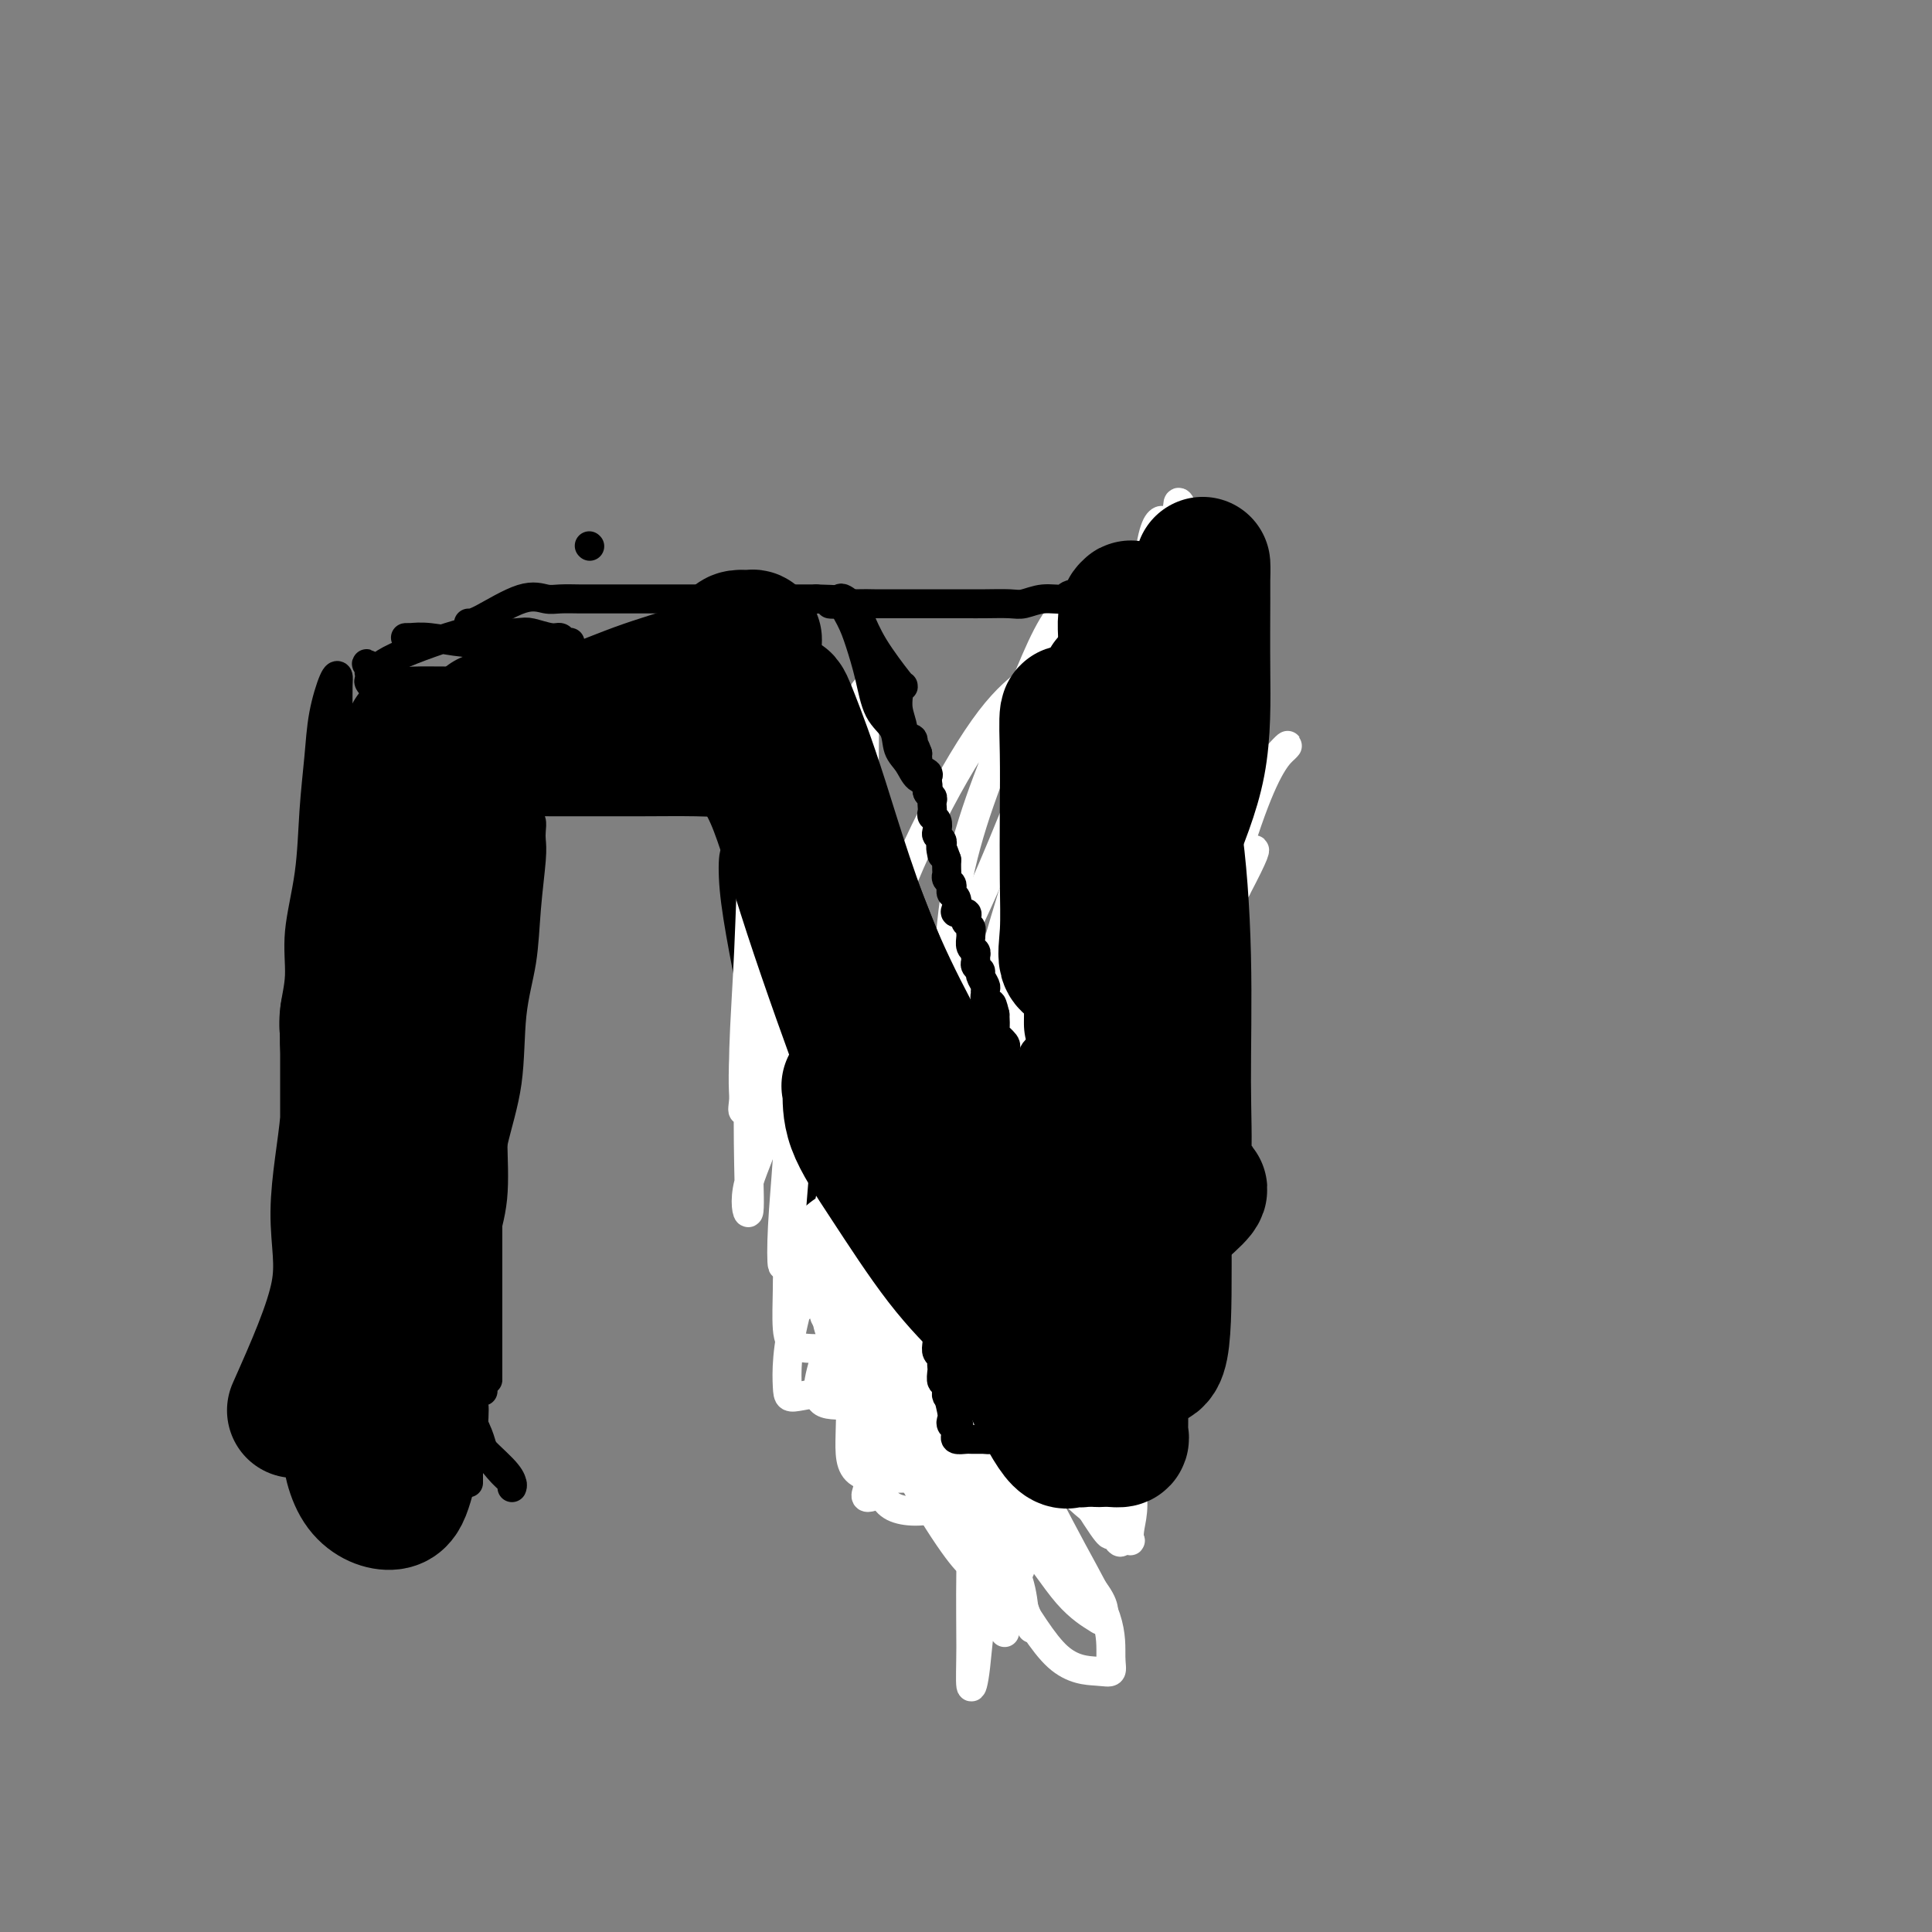 <svg viewBox='0 0 400 400' version='1.1' xmlns='http://www.w3.org/2000/svg' xmlns:xlink='http://www.w3.org/1999/xlink'><rect x="0" y="0" width="400" height="400" fill="#808080" stroke="none"/><g fill='none' stroke='#000000' stroke-width='6' stroke-linecap='round' stroke-linejoin='round'><path d='M99,261c0.196,-0.963 0.392,-1.925 1,-4c0.608,-2.075 1.627,-5.262 2,-9c0.373,-3.738 0.100,-8.027 0,-13c-0.100,-4.973 -0.027,-10.630 0,-16c0.027,-5.370 0.007,-10.453 0,-15c-0.007,-4.547 -0.002,-8.559 0,-11c0.002,-2.441 0.001,-3.309 0,-4c-0.001,-0.691 -0.003,-1.203 0,-1c0.003,0.203 0.011,1.120 0,2c-0.011,0.880 -0.041,1.721 0,4c0.041,2.279 0.155,5.995 0,10c-0.155,4.005 -0.577,8.297 -1,13c-0.423,4.703 -0.845,9.815 -1,15c-0.155,5.185 -0.041,10.442 0,16c0.041,5.558 0.011,11.415 0,16c-0.011,4.585 -0.003,7.897 0,11c0.003,3.103 0.001,5.997 0,8c-0.001,2.003 -0.000,3.114 0,4c0.000,0.886 0.000,1.546 0,1c-0.000,-0.546 -0.000,-2.299 0,-4c0.000,-1.701 0.000,-3.351 0,-5'/><path d='M100,279c0.001,-3.136 0.004,-6.976 0,-11c-0.004,-4.024 -0.013,-8.233 0,-13c0.013,-4.767 0.050,-10.092 0,-16c-0.050,-5.908 -0.186,-12.399 0,-18c0.186,-5.601 0.692,-10.312 1,-15c0.308,-4.688 0.416,-9.351 1,-12c0.584,-2.649 1.645,-3.282 2,-4c0.355,-0.718 0.004,-1.519 0,-1c-0.004,0.519 0.339,2.358 0,5c-0.339,2.642 -1.359,6.086 -2,10c-0.641,3.914 -0.904,8.297 -1,13c-0.096,4.703 -0.026,9.726 0,15c0.026,5.274 0.007,10.800 0,16c-0.007,5.200 -0.002,10.073 0,14c0.002,3.927 0.000,6.908 0,10c-0.000,3.092 -0.000,6.293 0,8c0.000,1.707 0.000,1.918 0,3c-0.000,1.082 -0.000,3.033 0,3c0.000,-0.033 0.000,-2.050 0,-4c-0.000,-1.950 -0.000,-3.833 0,-6c0.000,-2.167 0.000,-4.619 0,-8c-0.000,-3.381 -0.000,-7.690 0,-12'/><path d='M101,256c-0.069,-7.235 -0.243,-10.324 0,-15c0.243,-4.676 0.902,-10.941 1,-16c0.098,-5.059 -0.366,-8.914 0,-13c0.366,-4.086 1.562,-8.404 2,-12c0.438,-3.596 0.117,-6.471 0,-9c-0.117,-2.529 -0.031,-4.712 0,-7c0.031,-2.288 0.008,-4.679 0,-6c-0.008,-1.321 -0.002,-1.570 0,-2c0.002,-0.430 0.000,-1.042 0,-1c-0.000,0.042 0.002,0.737 0,2c-0.002,1.263 -0.008,3.093 0,4c0.008,0.907 0.028,0.889 0,2c-0.028,1.111 -0.105,3.350 0,6c0.105,2.650 0.392,5.713 0,9c-0.392,3.287 -1.464,6.800 -2,11c-0.536,4.200 -0.536,9.087 -1,14c-0.464,4.913 -1.392,9.853 -2,15c-0.608,5.147 -0.895,10.500 -1,16c-0.105,5.500 -0.028,11.146 0,16c0.028,4.854 0.008,8.918 0,13c-0.008,4.082 -0.002,8.184 0,11c0.002,2.816 0.001,4.346 0,5c-0.001,0.654 -0.000,0.431 0,1c0.000,0.569 0.000,1.931 0,2c-0.000,0.069 -0.000,-1.156 0,-2c0.000,-0.844 0.000,-1.309 0,-2c-0.000,-0.691 -0.000,-1.609 0,-3c0.000,-1.391 0.000,-3.255 0,-6c-0.000,-2.745 -0.000,-6.373 0,-10'/><path d='M98,279c0.186,-5.777 0.651,-8.719 1,-13c0.349,-4.281 0.584,-9.901 1,-15c0.416,-5.099 1.014,-9.678 2,-14c0.986,-4.322 2.359,-8.386 3,-13c0.641,-4.614 0.550,-9.778 1,-14c0.450,-4.222 1.441,-7.501 2,-11c0.559,-3.499 0.686,-7.218 1,-11c0.314,-3.782 0.813,-7.628 1,-10c0.187,-2.372 0.060,-3.272 0,-4c-0.060,-0.728 -0.054,-1.286 0,-2c0.054,-0.714 0.155,-1.585 0,-2c-0.155,-0.415 -0.567,-0.374 -1,0c-0.433,0.374 -0.888,1.081 -1,2c-0.112,0.919 0.117,2.051 0,3c-0.117,0.949 -0.580,1.715 -1,3c-0.420,1.285 -0.796,3.090 -1,5c-0.204,1.910 -0.236,3.923 -1,7c-0.764,3.077 -2.261,7.216 -3,12c-0.739,4.784 -0.720,10.213 -1,15c-0.280,4.787 -0.859,8.931 -1,13c-0.141,4.069 0.154,8.065 0,12c-0.154,3.935 -0.759,7.811 -1,11c-0.241,3.189 -0.117,5.690 0,8c0.117,2.310 0.227,4.428 0,7c-0.227,2.572 -0.793,5.597 -1,8c-0.207,2.403 -0.056,4.186 0,6c0.056,1.814 0.016,3.661 0,5c-0.016,1.339 -0.008,2.169 0,3'/><path d='M98,290c-0.635,13.907 -0.223,4.673 0,2c0.223,-2.673 0.256,1.213 0,3c-0.256,1.787 -0.801,1.474 -1,2c-0.199,0.526 -0.053,1.892 0,3c0.053,1.108 0.014,1.957 0,3c-0.014,1.043 -0.004,2.281 0,3c0.004,0.719 0.001,0.920 0,1c-0.001,0.080 -0.001,0.040 0,0'/><path d='M107,166c0.136,-0.423 0.272,-0.845 3,-1c2.728,-0.155 8.047,-0.041 11,0c2.953,0.041 3.541,0.011 5,0c1.459,-0.011 3.791,-0.003 5,0c1.209,0.003 1.296,0.001 2,0c0.704,-0.001 2.023,-0.000 3,0c0.977,0.000 1.610,0.000 1,0c-0.610,-0.000 -2.463,-0.001 -4,0c-1.537,0.001 -2.759,0.004 -5,0c-2.241,-0.004 -5.502,-0.015 -8,0c-2.498,0.015 -4.233,0.057 -6,0c-1.767,-0.057 -3.565,-0.211 -5,0c-1.435,0.211 -2.508,0.789 -3,1c-0.492,0.211 -0.405,0.056 1,0c1.405,-0.056 4.126,-0.014 7,0c2.874,0.014 5.901,0.000 9,0c3.099,-0.000 6.270,0.014 10,0c3.730,-0.014 8.021,-0.055 11,0c2.979,0.055 4.648,0.207 6,0c1.352,-0.207 2.386,-0.773 3,-1c0.614,-0.227 0.807,-0.113 1,0'/><path d='M154,165c7.227,-0.155 1.796,-0.041 -1,0c-2.796,0.041 -2.956,0.011 -4,0c-1.044,-0.011 -2.970,-0.003 -5,0c-2.030,0.003 -4.162,0.001 -6,0c-1.838,-0.001 -3.382,-0.000 -4,0c-0.618,0.000 -0.309,0.000 0,0'/><path d='M150,165c1.977,6.408 3.954,12.815 5,17c1.046,4.185 1.160,6.147 2,9c0.840,2.853 2.404,6.598 4,11c1.596,4.402 3.223,9.461 5,15c1.777,5.539 3.706,11.556 5,16c1.294,4.444 1.955,7.313 3,10c1.045,2.687 2.476,5.191 3,7c0.524,1.809 0.142,2.923 0,3c-0.142,0.077 -0.045,-0.883 0,-2c0.045,-1.117 0.037,-2.392 0,-4c-0.037,-1.608 -0.104,-3.548 -1,-6c-0.896,-2.452 -2.622,-5.417 -4,-10c-1.378,-4.583 -2.408,-10.783 -4,-17c-1.592,-6.217 -3.747,-12.449 -5,-18c-1.253,-5.551 -1.604,-10.421 -2,-14c-0.396,-3.579 -0.838,-5.867 -1,-7c-0.162,-1.133 -0.043,-1.110 0,-1c0.043,0.110 0.012,0.308 0,1c-0.012,0.692 -0.003,1.879 0,3c0.003,1.121 0.001,2.178 0,3c-0.001,0.822 -0.000,1.411 0,2'/><path d='M160,183c0.109,1.462 0.380,1.117 0,1c-0.380,-0.117 -1.411,-0.004 -2,0c-0.589,0.004 -0.735,-0.099 -1,0c-0.265,0.099 -0.649,0.400 -1,0c-0.351,-0.400 -0.670,-1.502 -1,-2c-0.330,-0.498 -0.672,-0.394 -1,-1c-0.328,-0.606 -0.641,-1.924 -1,-3c-0.359,-1.076 -0.762,-1.912 -1,-1c-0.238,0.912 -0.309,3.572 0,7c0.309,3.428 0.999,7.623 2,13c1.001,5.377 2.313,11.935 4,18c1.687,6.065 3.750,11.636 6,18c2.250,6.364 4.687,13.522 7,20c2.313,6.478 4.500,12.276 7,17c2.500,4.724 5.311,8.373 7,12c1.689,3.627 2.257,7.232 3,10c0.743,2.768 1.662,4.701 2,6c0.338,1.299 0.095,1.966 0,2c-0.095,0.034 -0.043,-0.565 0,-1c0.043,-0.435 0.075,-0.708 0,-3c-0.075,-2.292 -0.257,-6.604 -2,-12c-1.743,-5.396 -5.046,-11.876 -8,-19c-2.954,-7.124 -5.558,-14.893 -8,-22c-2.442,-7.107 -4.721,-13.554 -7,-20'/><path d='M165,223c-4.453,-12.168 -4.087,-12.087 -4,-14c0.087,-1.913 -0.105,-5.818 -1,-8c-0.895,-2.182 -2.492,-2.639 -3,-4c-0.508,-1.361 0.074,-3.624 0,-5c-0.074,-1.376 -0.805,-1.864 -1,-3c-0.195,-1.136 0.145,-2.919 0,-4c-0.145,-1.081 -0.776,-1.458 -1,-2c-0.224,-0.542 -0.043,-1.247 0,-1c0.043,0.247 -0.053,1.445 0,3c0.053,1.555 0.254,3.465 0,6c-0.254,2.535 -0.964,5.694 0,10c0.964,4.306 3.603,9.761 5,15c1.397,5.239 1.554,10.264 3,16c1.446,5.736 4.183,12.182 6,18c1.817,5.818 2.716,11.008 4,16c1.284,4.992 2.954,9.787 5,14c2.046,4.213 4.468,7.844 6,11c1.532,3.156 2.173,5.836 3,8c0.827,2.164 1.838,3.814 3,5c1.162,1.186 2.475,1.910 3,2c0.525,0.090 0.263,-0.455 0,-1'/><path d='M193,305c1.000,1.000 0.500,0.500 0,0'/><path d='M197,297c3.856,1.085 7.713,2.169 9,1c1.287,-1.169 0.006,-4.593 0,-8c-0.006,-3.407 1.264,-6.797 2,-11c0.736,-4.203 0.940,-9.219 1,-14c0.060,-4.781 -0.022,-9.326 0,-14c0.022,-4.674 0.149,-9.478 0,-14c-0.149,-4.522 -0.575,-8.761 -1,-13'/><path d='M208,224c-0.160,-13.097 -1.559,-8.838 -2,-8c-0.441,0.838 0.078,-1.743 0,-3c-0.078,-1.257 -0.753,-1.189 -1,-1c-0.247,0.189 -0.066,0.497 0,1c0.066,0.503 0.018,1.199 0,3c-0.018,1.801 -0.005,4.706 0,8c0.005,3.294 0.002,6.976 0,11c-0.002,4.024 -0.004,8.390 0,13c0.004,4.610 0.015,9.465 0,14c-0.015,4.535 -0.056,8.750 0,13c0.056,4.250 0.210,8.536 0,12c-0.210,3.464 -0.785,6.106 -1,8c-0.215,1.894 -0.070,3.039 0,3c0.070,-0.039 0.065,-1.263 0,-2c-0.065,-0.737 -0.191,-0.986 0,-2c0.191,-1.014 0.699,-2.792 1,-6c0.301,-3.208 0.396,-7.847 1,-16c0.604,-8.153 1.717,-19.821 2,-30c0.283,-10.179 -0.264,-18.869 0,-27c0.264,-8.131 1.339,-15.702 2,-21c0.661,-5.298 0.906,-8.323 1,-10c0.094,-1.677 0.035,-2.006 0,-2c-0.035,0.006 -0.048,0.348 0,1c0.048,0.652 0.157,1.615 0,3c-0.157,1.385 -0.578,3.193 -1,5'/><path d='M210,191c-0.436,2.184 -1.024,4.145 -2,7c-0.976,2.855 -2.338,6.604 -3,11c-0.662,4.396 -0.622,9.439 -1,15c-0.378,5.561 -1.174,11.640 -2,18c-0.826,6.360 -1.683,13.000 -2,19c-0.317,6.000 -0.095,11.359 0,17c0.095,5.641 0.064,11.563 0,16c-0.064,4.437 -0.161,7.387 0,10c0.161,2.613 0.579,4.887 1,6c0.421,1.113 0.844,1.064 1,0c0.156,-1.064 0.043,-3.144 0,-5c-0.043,-1.856 -0.018,-3.490 0,-7c0.018,-3.510 0.028,-8.898 0,-16c-0.028,-7.102 -0.096,-15.920 0,-25c0.096,-9.080 0.354,-18.422 1,-27c0.646,-8.578 1.679,-16.393 3,-23c1.321,-6.607 2.928,-12.007 4,-16c1.072,-3.993 1.608,-6.578 2,-8c0.392,-1.422 0.639,-1.679 1,-2c0.361,-0.321 0.837,-0.706 1,-1c0.163,-0.294 0.013,-0.498 0,1c-0.013,1.498 0.112,4.698 0,8c-0.112,3.302 -0.461,6.705 -1,11c-0.539,4.295 -1.268,9.481 -2,15c-0.732,5.519 -1.466,11.370 -2,19c-0.534,7.630 -0.867,17.037 -1,27c-0.133,9.963 -0.067,20.481 0,31'/><path d='M208,292c-0.933,21.693 -0.264,19.924 0,21c0.264,1.076 0.123,4.996 0,7c-0.123,2.004 -0.229,2.091 0,1c0.229,-1.091 0.793,-3.362 1,-6c0.207,-2.638 0.056,-5.643 0,-10c-0.056,-4.357 -0.017,-10.064 0,-16c0.017,-5.936 0.013,-12.100 0,-19c-0.013,-6.900 -0.035,-14.535 0,-21c0.035,-6.465 0.126,-11.761 0,-17c-0.126,-5.239 -0.467,-10.421 0,-15c0.467,-4.579 1.744,-8.554 3,-13c1.256,-4.446 2.490,-9.362 4,-14c1.510,-4.638 3.294,-8.998 4,-13c0.706,-4.002 0.333,-7.648 1,-11c0.667,-3.352 2.375,-6.412 3,-9c0.625,-2.588 0.169,-4.705 0,-6c-0.169,-1.295 -0.050,-1.769 0,-1c0.050,0.769 0.032,2.780 0,5c-0.032,2.220 -0.077,4.650 0,7c0.077,2.350 0.275,4.620 0,8c-0.275,3.380 -1.022,7.870 -2,13c-0.978,5.130 -2.185,10.898 -4,17c-1.815,6.102 -4.237,12.537 -6,19c-1.763,6.463 -2.865,12.955 -4,18c-1.135,5.045 -2.301,8.645 -3,12c-0.699,3.355 -0.930,6.466 -1,8c-0.070,1.534 0.019,1.490 0,2c-0.019,0.510 -0.148,1.574 0,2c0.148,0.426 0.574,0.213 1,0'/><path d='M205,261c0.585,1.160 2.049,-1.941 3,-5c0.951,-3.059 1.390,-6.075 2,-11c0.610,-4.925 1.392,-11.758 2,-20c0.608,-8.242 1.042,-17.893 1,-27c-0.042,-9.107 -0.561,-17.671 0,-24c0.561,-6.329 2.203,-10.423 3,-13c0.797,-2.577 0.751,-3.639 1,-4c0.249,-0.361 0.794,-0.023 1,0c0.206,0.023 0.073,-0.271 0,1c-0.073,1.271 -0.085,4.106 0,7c0.085,2.894 0.268,5.848 0,10c-0.268,4.152 -0.986,9.504 -2,15c-1.014,5.496 -2.323,11.137 -3,18c-0.677,6.863 -0.721,14.949 -1,22c-0.279,7.051 -0.793,13.066 -1,18c-0.207,4.934 -0.107,8.786 0,11c0.107,2.214 0.221,2.788 0,3c-0.221,0.212 -0.777,0.060 -1,0c-0.223,-0.060 -0.111,-0.030 0,0'/><path d='M85,289c0.172,-0.025 0.345,-0.049 0,-3c-0.345,-2.951 -1.207,-8.828 -3,-13c-1.793,-4.172 -4.517,-6.639 -7,-9c-2.483,-2.361 -4.724,-4.617 -6,-6c-1.276,-1.383 -1.586,-1.892 -2,-2c-0.414,-0.108 -0.933,0.184 -1,0c-0.067,-0.184 0.319,-0.845 1,0c0.681,0.845 1.657,3.196 3,5c1.343,1.804 3.051,3.062 5,5c1.949,1.938 4.138,4.558 6,7c1.862,2.442 3.398,4.706 5,7c1.602,2.294 3.270,4.617 5,7c1.730,2.383 3.521,4.825 5,7c1.479,2.175 2.646,4.083 4,6c1.354,1.917 2.896,3.841 4,5c1.104,1.159 1.770,1.552 2,2c0.230,0.448 0.023,0.952 0,1c-0.023,0.048 0.137,-0.359 0,-1c-0.137,-0.641 -0.570,-1.514 -2,-3c-1.430,-1.486 -3.858,-3.584 -6,-6c-2.142,-2.416 -4.000,-5.151 -6,-8c-2.000,-2.849 -4.143,-5.814 -6,-9c-1.857,-3.186 -3.429,-6.593 -5,-10'/><path d='M81,271c-5.042,-7.069 -5.148,-6.742 -6,-8c-0.852,-1.258 -2.452,-4.100 -3,-4c-0.548,0.100 -0.045,3.143 1,5c1.045,1.857 2.632,2.529 4,4c1.368,1.471 2.517,3.741 4,6c1.483,2.259 3.300,4.506 5,7c1.700,2.494 3.282,5.236 5,7c1.718,1.764 3.571,2.550 5,4c1.429,1.450 2.435,3.564 3,5c0.565,1.436 0.691,2.194 1,3c0.309,0.806 0.803,1.659 1,2c0.197,0.341 0.099,0.171 0,0'/><path d='M69,249c1.268,-2.631 2.535,-5.262 3,-9c0.465,-3.738 0.127,-8.583 0,-14c-0.127,-5.417 -0.041,-11.407 0,-17c0.041,-5.593 0.039,-10.788 0,-15c-0.039,-4.212 -0.116,-7.442 0,-10c0.116,-2.558 0.423,-4.446 0,-6c-0.423,-1.554 -1.578,-2.776 -2,-3c-0.422,-0.224 -0.112,0.550 0,2c0.112,1.450 0.026,3.576 0,6c-0.026,2.424 0.008,5.146 0,9c-0.008,3.854 -0.057,8.839 0,13c0.057,4.161 0.222,7.497 0,11c-0.222,3.503 -0.830,7.174 -1,10c-0.170,2.826 0.098,4.806 0,7c-0.098,2.194 -0.562,4.600 -1,6c-0.438,1.400 -0.849,1.793 -1,2c-0.151,0.207 -0.041,0.226 0,-1c0.041,-1.226 0.014,-3.699 0,-6c-0.014,-2.301 -0.014,-4.431 0,-7c0.014,-2.569 0.042,-5.576 0,-10c-0.042,-4.424 -0.155,-10.264 0,-16c0.155,-5.736 0.577,-11.368 1,-17'/><path d='M68,184c0.227,-11.402 0.793,-12.407 1,-15c0.207,-2.593 0.055,-6.775 0,-9c-0.055,-2.225 -0.014,-2.494 0,-3c0.014,-0.506 0.002,-1.250 0,-1c-0.002,0.250 0.008,1.494 0,3c-0.008,1.506 -0.032,3.274 0,5c0.032,1.726 0.121,3.408 0,6c-0.121,2.592 -0.453,6.093 -1,10c-0.547,3.907 -1.311,8.221 -2,12c-0.689,3.779 -1.305,7.025 -2,10c-0.695,2.975 -1.470,5.680 -2,8c-0.530,2.320 -0.815,4.255 -1,4c-0.185,-0.255 -0.271,-2.699 0,-5c0.271,-2.301 0.899,-4.457 1,-7c0.101,-2.543 -0.325,-5.472 0,-9c0.325,-3.528 1.400,-7.657 2,-12c0.600,-4.343 0.725,-8.902 1,-13c0.275,-4.098 0.701,-7.736 1,-11c0.299,-3.264 0.473,-6.154 1,-9c0.527,-2.846 1.409,-5.647 2,-7c0.591,-1.353 0.890,-1.259 1,-1c0.110,0.259 0.029,0.683 0,2c-0.029,1.317 -0.008,3.528 0,5c0.008,1.472 0.002,2.204 0,3c-0.002,0.796 -0.001,1.656 0,3c0.001,1.344 0.000,3.172 0,5'/><path d='M70,158c0.159,3.685 0.057,4.399 0,6c-0.057,1.601 -0.068,4.089 0,6c0.068,1.911 0.214,3.244 0,5c-0.214,1.756 -0.788,3.934 -1,5c-0.212,1.066 -0.060,1.019 0,1c0.060,-0.019 0.030,-0.009 0,0'/><path d='M90,152c-5.630,-4.135 -11.259,-8.270 -13,-10c-1.741,-1.730 0.407,-1.057 1,-1c0.593,0.057 -0.369,-0.504 -1,-1c-0.631,-0.496 -0.932,-0.928 0,-1c0.932,-0.072 3.096,0.215 5,1c1.904,0.785 3.548,2.067 6,4c2.452,1.933 5.711,4.517 8,6c2.289,1.483 3.606,1.863 5,3c1.394,1.137 2.864,3.029 4,4c1.136,0.971 1.937,1.020 2,1c0.063,-0.020 -0.612,-0.108 -2,0c-1.388,0.108 -3.487,0.412 -5,0c-1.513,-0.412 -2.438,-1.538 -4,-3c-1.562,-1.462 -3.759,-3.258 -6,-5c-2.241,-1.742 -4.526,-3.431 -6,-5c-1.474,-1.569 -2.135,-3.020 -3,-4c-0.865,-0.980 -1.932,-1.490 -3,-2'/><path d='M78,139c-3.628,-3.012 -1.697,-1.043 -1,0c0.697,1.043 0.161,1.160 1,2c0.839,0.840 3.054,2.402 5,4c1.946,1.598 3.623,3.234 5,5c1.377,1.766 2.453,3.664 4,5c1.547,1.336 3.564,2.109 5,3c1.436,0.891 2.292,1.899 3,3c0.708,1.101 1.267,2.297 2,3c0.733,0.703 1.638,0.915 2,1c0.362,0.085 0.181,0.042 0,0'/><path d='M77,140c0.635,-1.125 1.270,-2.250 5,-4c3.730,-1.750 10.554,-4.125 14,-5c3.446,-0.875 3.515,-0.250 5,0c1.485,0.250 4.387,0.123 6,0c1.613,-0.123 1.939,-0.243 3,0c1.061,0.243 2.858,0.850 4,1c1.142,0.150 1.629,-0.156 2,0c0.371,0.156 0.625,0.774 1,1c0.375,0.226 0.871,0.060 1,0c0.129,-0.060 -0.108,-0.015 -1,0c-0.892,0.015 -2.440,0.000 -4,0c-1.560,-0.000 -3.132,0.014 -5,0c-1.868,-0.014 -4.033,-0.056 -6,0c-1.967,0.056 -3.737,0.211 -6,0c-2.263,-0.211 -5.019,-0.789 -7,-1c-1.981,-0.211 -3.187,-0.057 -4,0c-0.813,0.057 -1.232,0.016 -1,0c0.232,-0.016 1.116,-0.008 2,0'/></g>
<g fill='none' stroke='#FFFFFF' stroke-width='6' stroke-linecap='round' stroke-linejoin='round'><path d='M220,327c-0.390,-1.357 -0.780,-2.714 -2,-5c-1.220,-2.286 -3.269,-5.501 -4,-8c-0.731,-2.499 -0.145,-4.280 -1,-7c-0.855,-2.720 -3.150,-6.377 -5,-10c-1.850,-3.623 -3.256,-7.212 -5,-10c-1.744,-2.788 -3.827,-4.776 -5,-6c-1.173,-1.224 -1.435,-1.685 -1,-2c0.435,-0.315 1.566,-0.485 4,3c2.434,3.485 6.170,10.626 10,18c3.830,7.374 7.753,14.981 11,21c3.247,6.019 5.818,10.449 7,14c1.182,3.551 0.976,6.223 1,8c0.024,1.777 0.279,2.660 0,3c-0.279,0.340 -1.092,0.138 -3,0c-1.908,-0.138 -4.910,-0.213 -8,-3c-3.090,-2.787 -6.268,-8.288 -10,-14c-3.732,-5.712 -8.020,-11.635 -11,-17c-2.980,-5.365 -4.654,-10.172 -6,-14c-1.346,-3.828 -2.363,-6.677 -3,-9c-0.637,-2.323 -0.892,-4.118 -1,-5c-0.108,-0.882 -0.068,-0.849 0,-1c0.068,-0.151 0.165,-0.486 1,0c0.835,0.486 2.409,1.793 4,4c1.591,2.207 3.200,5.313 5,10c1.800,4.687 3.792,10.954 6,16c2.208,5.046 4.631,8.870 6,12c1.369,3.130 1.685,5.565 2,8'/><path d='M212,333c2.425,6.239 1.487,3.835 1,3c-0.487,-0.835 -0.525,-0.101 -1,-1c-0.475,-0.899 -1.388,-3.429 -4,-8c-2.612,-4.571 -6.922,-11.181 -11,-19c-4.078,-7.819 -7.925,-16.848 -11,-24c-3.075,-7.152 -5.379,-12.429 -7,-16c-1.621,-3.571 -2.561,-5.436 -3,-6c-0.439,-0.564 -0.379,0.174 0,2c0.379,1.826 1.076,4.742 3,8c1.924,3.258 5.074,6.858 8,11c2.926,4.142 5.626,8.825 8,13c2.374,4.175 4.422,7.840 6,11c1.578,3.160 2.687,5.813 3,7c0.313,1.187 -0.170,0.907 0,1c0.170,0.093 0.994,0.560 0,-1c-0.994,-1.560 -3.806,-5.148 -7,-11c-3.194,-5.852 -6.769,-13.970 -10,-20c-3.231,-6.030 -6.116,-9.973 -8,-13c-1.884,-3.027 -2.765,-5.138 -3,-5c-0.235,0.138 0.178,2.525 1,5c0.822,2.475 2.053,5.038 5,10c2.947,4.962 7.611,12.323 13,19c5.389,6.677 11.503,12.671 16,18c4.497,5.329 7.377,9.992 10,13c2.623,3.008 4.987,4.361 6,5c1.013,0.639 0.674,0.563 1,0c0.326,-0.563 1.319,-1.613 -1,-5c-2.319,-3.387 -7.948,-9.111 -13,-15c-5.052,-5.889 -9.526,-11.945 -14,-18'/><path d='M200,297c-6.321,-7.160 -8.622,-8.559 -10,-10c-1.378,-1.441 -1.833,-2.922 -2,-3c-0.167,-0.078 -0.045,1.248 0,2c0.045,0.752 0.013,0.929 0,1c-0.013,0.071 -0.006,0.035 0,0'/><path d='M210,327c-1.235,-0.985 -2.471,-1.969 -4,-6c-1.529,-4.031 -3.352,-11.108 -5,-17c-1.648,-5.892 -3.121,-10.597 -5,-16c-1.879,-5.403 -4.163,-11.502 -6,-17c-1.837,-5.498 -3.227,-10.396 -5,-14c-1.773,-3.604 -3.928,-5.915 -5,-7c-1.072,-1.085 -1.059,-0.944 -1,-1c0.059,-0.056 0.166,-0.311 0,1c-0.166,1.311 -0.605,4.186 1,7c1.605,2.814 5.254,5.568 10,11c4.746,5.432 10.590,13.543 16,21c5.410,7.457 10.384,14.261 15,19c4.616,4.739 8.872,7.412 11,9c2.128,1.588 2.129,2.092 2,2c-0.129,-0.092 -0.388,-0.780 0,-3c0.388,-2.220 1.423,-5.972 -1,-11c-2.423,-5.028 -8.303,-11.334 -13,-18c-4.697,-6.666 -8.211,-13.693 -12,-19c-3.789,-5.307 -7.853,-8.894 -10,-11c-2.147,-2.106 -2.375,-2.733 -3,-3c-0.625,-0.267 -1.645,-0.176 -2,0c-0.355,0.176 -0.043,0.436 0,1c0.043,0.564 -0.182,1.433 1,4c1.182,2.567 3.770,6.832 7,12c3.230,5.168 7.100,11.237 10,16c2.900,4.763 4.828,8.218 7,12c2.172,3.782 4.586,7.891 7,12'/><path d='M225,311c5.788,9.286 4.758,6.501 5,6c0.242,-0.501 1.754,1.282 2,2c0.246,0.718 -0.776,0.371 -2,-3c-1.224,-3.371 -2.651,-9.764 -6,-16c-3.349,-6.236 -8.620,-12.314 -13,-18c-4.380,-5.686 -7.869,-10.981 -11,-15c-3.131,-4.019 -5.903,-6.760 -8,-8c-2.097,-1.240 -3.519,-0.977 -4,-1c-0.481,-0.023 -0.022,-0.333 0,1c0.022,1.333 -0.393,4.307 0,9c0.393,4.693 1.595,11.105 4,18c2.405,6.895 6.014,14.275 9,20c2.986,5.725 5.351,9.797 7,13c1.649,3.203 2.583,5.536 3,6c0.417,0.464 0.318,-0.942 -1,-5c-1.318,-4.058 -3.855,-10.767 -7,-18c-3.145,-7.233 -6.898,-14.990 -10,-22c-3.102,-7.010 -5.552,-13.274 -8,-18c-2.448,-4.726 -4.895,-7.914 -6,-9c-1.105,-1.086 -0.867,-0.069 -1,0c-0.133,0.069 -0.635,-0.811 -1,2c-0.365,2.811 -0.592,9.314 0,16c0.592,6.686 2.005,13.556 5,21c2.995,7.444 7.573,15.462 11,21c3.427,5.538 5.703,8.595 7,10c1.297,1.405 1.616,1.158 2,1c0.384,-0.158 0.835,-0.228 1,-2c0.165,-1.772 0.044,-5.246 0,-7c-0.044,-1.754 -0.013,-1.787 0,-2c0.013,-0.213 0.006,-0.607 0,-1'/><path d='M203,312c0.000,-1.667 0.000,-0.833 0,0'/><path d='M208,338c0.038,-7.931 0.077,-15.861 0,-19c-0.077,-3.139 -0.269,-1.486 0,-3c0.269,-1.514 1.000,-6.195 2,-13c1.000,-6.805 2.268,-15.736 3,-24c0.732,-8.264 0.928,-15.862 1,-22c0.072,-6.138 0.020,-10.814 0,-15c-0.020,-4.186 -0.006,-7.880 0,-10c0.006,-2.120 0.005,-2.666 0,-3c-0.005,-0.334 -0.015,-0.457 0,1c0.015,1.457 0.054,4.493 0,12c-0.054,7.507 -0.200,19.485 -1,31c-0.800,11.515 -2.253,22.569 -4,32c-1.747,9.431 -3.789,17.241 -5,24c-1.211,6.759 -1.590,12.468 -2,16c-0.410,3.532 -0.849,4.887 -1,4c-0.151,-0.887 -0.012,-4.016 0,-8c0.012,-3.984 -0.102,-8.822 0,-16c0.102,-7.178 0.420,-16.695 1,-28c0.580,-11.305 1.421,-24.398 2,-35c0.579,-10.602 0.895,-18.711 1,-23c0.105,-4.289 -0.000,-4.757 0,-5c0.000,-0.243 0.106,-0.262 0,1c-0.106,1.262 -0.422,3.805 -1,7c-0.578,3.195 -1.417,7.041 -2,12c-0.583,4.959 -0.909,11.030 -1,16c-0.091,4.970 0.052,8.838 0,13c-0.052,4.162 -0.301,8.618 0,11c0.301,2.382 1.150,2.691 2,3'/><path d='M203,297c1.289,4.464 3.511,2.126 5,0c1.489,-2.126 2.245,-4.038 3,-8c0.755,-3.962 1.508,-9.973 2,-15c0.492,-5.027 0.722,-9.071 1,-11c0.278,-1.929 0.604,-1.745 -1,-2c-1.604,-0.255 -5.137,-0.950 -8,0c-2.863,0.950 -5.058,3.545 -7,7c-1.942,3.455 -3.633,7.769 -5,11c-1.367,3.231 -2.410,5.380 -3,8c-0.590,2.620 -0.726,5.712 0,7c0.726,1.288 2.315,0.772 5,1c2.685,0.228 6.465,1.199 11,-1c4.535,-2.199 9.823,-7.569 13,-12c3.177,-4.431 4.241,-7.922 5,-11c0.759,-3.078 1.211,-5.741 0,-8c-1.211,-2.259 -4.086,-4.113 -8,-5c-3.914,-0.887 -8.866,-0.806 -13,-1c-4.134,-0.194 -7.448,-0.661 -11,1c-3.552,1.661 -7.341,5.450 -10,10c-2.659,4.550 -4.187,9.860 -5,15c-0.813,5.140 -0.912,10.111 -1,14c-0.088,3.889 -0.164,6.696 2,8c2.164,1.304 6.567,1.106 11,1c4.433,-0.106 8.896,-0.119 13,-2c4.104,-1.881 7.847,-5.630 11,-10c3.153,-4.370 5.715,-9.363 7,-14c1.285,-4.637 1.295,-8.919 1,-12c-0.295,-3.081 -0.893,-4.960 -3,-6c-2.107,-1.040 -5.721,-1.242 -10,-1c-4.279,0.242 -9.223,0.926 -13,4c-3.777,3.074 -6.389,8.537 -9,14'/><path d='M186,279c-2.284,4.430 -3.493,8.505 -4,13c-0.507,4.495 -0.310,9.411 0,13c0.310,3.589 0.734,5.851 3,7c2.266,1.149 6.374,1.186 10,0c3.626,-1.186 6.772,-3.594 10,-8c3.228,-4.406 6.540,-10.810 9,-17c2.460,-6.190 4.070,-12.167 5,-17c0.930,-4.833 1.180,-8.521 0,-11c-1.180,-2.479 -3.791,-3.748 -7,-5c-3.209,-1.252 -7.016,-2.488 -11,-3c-3.984,-0.512 -8.145,-0.301 -11,0c-2.855,0.301 -4.402,0.693 -6,3c-1.598,2.307 -3.246,6.529 -4,10c-0.754,3.471 -0.615,6.191 0,9c0.615,2.809 1.705,5.708 4,7c2.295,1.292 5.793,0.977 9,1c3.207,0.023 6.121,0.383 9,-2c2.879,-2.383 5.723,-7.509 7,-11c1.277,-3.491 0.986,-5.347 1,-7c0.014,-1.653 0.331,-3.102 -1,-4c-1.331,-0.898 -4.311,-1.243 -8,-1c-3.689,0.243 -8.089,1.074 -12,3c-3.911,1.926 -7.334,4.946 -10,8c-2.666,3.054 -4.576,6.142 -6,9c-1.424,2.858 -2.363,5.486 -3,8c-0.637,2.514 -0.973,4.913 0,6c0.973,1.087 3.255,0.860 6,1c2.745,0.140 5.952,0.646 9,-1c3.048,-1.646 5.936,-5.443 8,-9c2.064,-3.557 3.304,-6.873 4,-10c0.696,-3.127 0.848,-6.063 1,-9'/><path d='M198,262c0.755,-5.181 0.142,-8.635 -2,-12c-2.142,-3.365 -5.813,-6.642 -9,-8c-3.187,-1.358 -5.889,-0.798 -8,-1c-2.111,-0.202 -3.632,-1.167 -5,1c-1.368,2.167 -2.585,7.467 -3,12c-0.415,4.533 -0.028,8.299 0,12c0.028,3.701 -0.301,7.337 1,10c1.301,2.663 4.233,4.354 7,5c2.767,0.646 5.367,0.246 8,0c2.633,-0.246 5.297,-0.339 8,-2c2.703,-1.661 5.443,-4.890 7,-8c1.557,-3.110 1.929,-6.103 2,-9c0.071,-2.897 -0.159,-5.700 0,-8c0.159,-2.300 0.708,-4.099 -1,-5c-1.708,-0.901 -5.673,-0.905 -10,-1c-4.327,-0.095 -9.017,-0.280 -13,0c-3.983,0.280 -7.260,1.025 -10,3c-2.740,1.975 -4.942,5.180 -6,8c-1.058,2.820 -0.971,5.254 -1,8c-0.029,2.746 -0.174,5.802 0,8c0.174,2.198 0.667,3.537 3,4c2.333,0.463 6.504,0.050 10,0c3.496,-0.050 6.315,0.263 9,-1c2.685,-1.263 5.234,-4.104 7,-7c1.766,-2.896 2.748,-5.848 3,-8c0.252,-2.152 -0.226,-3.502 0,-5c0.226,-1.498 1.154,-3.142 0,-4c-1.154,-0.858 -4.392,-0.931 -7,-1c-2.608,-0.069 -4.587,-0.134 -7,0c-2.413,0.134 -5.261,0.467 -7,2c-1.739,1.533 -2.370,4.267 -3,7'/><path d='M171,262c-0.393,2.152 0.125,4.032 0,6c-0.125,1.968 -0.892,4.023 0,5c0.892,0.977 3.444,0.876 6,1c2.556,0.124 5.117,0.474 8,-1c2.883,-1.474 6.088,-4.773 8,-8c1.912,-3.227 2.533,-6.383 3,-9c0.467,-2.617 0.782,-4.696 1,-7c0.218,-2.304 0.339,-4.832 -1,-6c-1.339,-1.168 -4.139,-0.976 -7,-1c-2.861,-0.024 -5.783,-0.266 -8,0c-2.217,0.266 -3.727,1.038 -5,3c-1.273,1.962 -2.307,5.113 -3,9c-0.693,3.887 -1.046,8.511 0,14c1.046,5.489 3.489,11.845 6,16c2.511,4.155 5.088,6.111 8,7c2.912,0.889 6.157,0.711 8,0c1.843,-0.711 2.285,-1.954 3,-5c0.715,-3.046 1.705,-7.895 2,-13c0.295,-5.105 -0.104,-10.464 0,-16c0.104,-5.536 0.713,-11.247 0,-16c-0.713,-4.753 -2.746,-8.546 -4,-11c-1.254,-2.454 -1.727,-3.567 -3,-4c-1.273,-0.433 -3.346,-0.184 -5,1c-1.654,1.184 -2.889,3.304 -4,6c-1.111,2.696 -2.100,5.969 -3,10c-0.900,4.031 -1.713,8.820 -2,14c-0.287,5.180 -0.049,10.753 0,16c0.049,5.247 -0.090,10.169 1,13c1.090,2.831 3.409,3.570 5,4c1.591,0.430 2.455,0.551 3,0c0.545,-0.551 0.773,-1.776 1,-3'/><path d='M189,287c0.947,-3.117 1.314,-9.409 1,-17c-0.314,-7.591 -1.307,-16.482 -3,-25c-1.693,-8.518 -4.084,-16.662 -6,-23c-1.916,-6.338 -3.356,-10.870 -4,-13c-0.644,-2.130 -0.494,-1.858 -1,-2c-0.506,-0.142 -1.670,-0.699 -2,1c-0.330,1.699 0.174,5.655 0,9c-0.174,3.345 -1.026,6.078 -1,10c0.026,3.922 0.931,9.033 1,14c0.069,4.967 -0.699,9.790 -1,14c-0.301,4.210 -0.134,7.806 0,12c0.134,4.194 0.235,8.986 0,12c-0.235,3.014 -0.806,4.252 0,5c0.806,0.748 2.988,1.007 4,0c1.012,-1.007 0.852,-3.280 1,-8c0.148,-4.720 0.604,-11.887 0,-21c-0.604,-9.113 -2.266,-20.172 -4,-30c-1.734,-9.828 -3.539,-18.424 -5,-25c-1.461,-6.576 -2.576,-11.132 -3,-14c-0.424,-2.868 -0.155,-4.048 0,-3c0.155,1.048 0.196,4.324 0,8c-0.196,3.676 -0.628,7.753 -1,13c-0.372,5.247 -0.685,11.664 -1,18c-0.315,6.336 -0.631,12.592 -1,18c-0.369,5.408 -0.792,9.968 -1,14c-0.208,4.032 -0.200,7.534 0,8c0.200,0.466 0.592,-2.105 1,-6c0.408,-3.895 0.831,-9.113 1,-19c0.169,-9.887 0.085,-24.444 0,-39'/><path d='M164,198c0.361,-15.145 0.263,-21.007 0,-25c-0.263,-3.993 -0.690,-6.116 -1,-7c-0.310,-0.884 -0.504,-0.529 -1,0c-0.496,0.529 -1.296,1.231 -2,3c-0.704,1.769 -1.312,4.605 -2,9c-0.688,4.395 -1.457,10.349 -2,18c-0.543,7.651 -0.860,17.000 -1,25c-0.140,8.000 -0.104,14.651 0,20c0.104,5.349 0.277,9.394 0,10c-0.277,0.606 -1.002,-2.229 0,-6c1.002,-3.771 3.733,-8.478 5,-16c1.267,-7.522 1.072,-17.859 1,-29c-0.072,-11.141 -0.022,-23.085 0,-33c0.022,-9.915 0.014,-17.802 0,-22c-0.014,-4.198 -0.035,-4.708 0,-5c0.035,-0.292 0.126,-0.368 0,1c-0.126,1.368 -0.468,4.179 -1,7c-0.532,2.821 -1.252,5.650 -2,10c-0.748,4.350 -1.523,10.219 -2,17c-0.477,6.781 -0.655,14.475 -1,22c-0.345,7.525 -0.856,14.883 -1,20c-0.144,5.117 0.081,7.995 0,10c-0.081,2.005 -0.466,3.139 0,3c0.466,-0.139 1.785,-1.550 3,-4c1.215,-2.450 2.325,-5.938 3,-12c0.675,-6.062 0.913,-14.696 1,-22c0.087,-7.304 0.023,-13.277 0,-17c-0.023,-3.723 -0.006,-5.195 0,-6c0.006,-0.805 0.002,-0.944 0,-1c-0.002,-0.056 -0.001,-0.028 0,0'/><path d='M205,289c-4.317,-4.606 -8.634,-9.213 -10,-11c-1.366,-1.787 0.218,-0.755 1,-2c0.782,-1.245 0.761,-4.768 0,-12c-0.761,-7.232 -2.263,-18.173 -4,-30c-1.737,-11.827 -3.709,-24.541 -6,-35c-2.291,-10.459 -4.900,-18.664 -7,-25c-2.100,-6.336 -3.691,-10.804 -5,-13c-1.309,-2.196 -2.338,-2.122 -3,-2c-0.662,0.122 -0.958,0.291 -1,2c-0.042,1.709 0.172,4.957 0,13c-0.172,8.043 -0.728,20.882 -2,35c-1.272,14.118 -3.259,29.514 -4,40c-0.741,10.486 -0.236,16.062 0,19c0.236,2.938 0.203,3.238 1,3c0.797,-0.238 2.424,-1.013 4,-4c1.576,-2.987 3.100,-8.186 5,-16c1.900,-7.814 4.174,-18.241 5,-32c0.826,-13.759 0.203,-30.848 0,-44c-0.203,-13.152 0.013,-22.365 0,-27c-0.013,-4.635 -0.256,-4.690 0,-5c0.256,-0.310 1.010,-0.873 0,2c-1.010,2.873 -3.784,9.184 -7,17c-3.216,7.816 -6.874,17.139 -10,26c-3.126,8.861 -5.720,17.261 -7,24c-1.280,6.739 -1.246,11.817 -1,15c0.246,3.183 0.705,4.472 3,6c2.295,1.528 6.426,3.296 13,-1c6.574,-4.296 15.593,-14.656 23,-27c7.407,-12.344 13.204,-26.672 19,-41'/><path d='M212,164c3.938,-11.198 4.284,-18.692 4,-22c-0.284,-3.308 -1.199,-2.428 -3,-1c-1.801,1.428 -4.487,3.404 -8,8c-3.513,4.596 -7.852,11.811 -12,20c-4.148,8.189 -8.105,17.352 -11,27c-2.895,9.648 -4.727,19.780 -6,29c-1.273,9.220 -1.986,17.527 -2,22c-0.014,4.473 0.672,5.113 3,6c2.328,0.887 6.300,2.021 11,-4c4.700,-6.021 10.130,-19.197 16,-36c5.870,-16.803 12.180,-37.234 16,-53c3.820,-15.766 5.149,-26.868 6,-32c0.851,-5.132 1.225,-4.294 0,-4c-1.225,0.294 -4.048,0.042 -7,4c-2.952,3.958 -6.034,12.124 -10,22c-3.966,9.876 -8.816,21.460 -11,34c-2.184,12.540 -1.701,26.034 -2,37c-0.299,10.966 -1.379,19.403 0,24c1.379,4.597 5.216,5.355 8,6c2.784,0.645 4.514,1.177 7,-1c2.486,-2.177 5.726,-7.062 10,-16c4.274,-8.938 9.582,-21.930 12,-35c2.418,-13.070 1.948,-26.217 2,-35c0.052,-8.783 0.628,-13.200 0,-15c-0.628,-1.800 -2.459,-0.981 -5,2c-2.541,2.981 -5.793,8.124 -9,15c-3.207,6.876 -6.367,15.486 -9,25c-2.633,9.514 -4.737,19.932 -6,30c-1.263,10.068 -1.686,19.788 -2,27c-0.314,7.212 -0.518,11.918 1,14c1.518,2.082 4.759,1.541 8,1'/><path d='M213,263c2.447,-2.169 4.566,-8.091 7,-18c2.434,-9.909 5.183,-23.806 8,-38c2.817,-14.194 5.701,-28.686 7,-39c1.299,-10.314 1.014,-16.449 1,-19c-0.014,-2.551 0.242,-1.519 -1,2c-1.242,3.519 -3.983,9.523 -6,17c-2.017,7.477 -3.311,16.426 -5,26c-1.689,9.574 -3.773,19.774 -5,28c-1.227,8.226 -1.596,14.479 -2,18c-0.404,3.521 -0.844,4.310 -1,5c-0.156,0.690 -0.030,1.279 1,-6c1.030,-7.279 2.962,-22.427 5,-37c2.038,-14.573 4.182,-28.571 5,-37c0.818,-8.429 0.310,-11.289 0,-12c-0.310,-0.711 -0.423,0.727 -2,5c-1.577,4.273 -4.619,11.380 -7,20c-2.381,8.620 -4.102,18.754 -5,30c-0.898,11.246 -0.972,23.605 -1,30c-0.028,6.395 -0.008,6.827 0,7c0.008,0.173 0.004,0.086 0,0'/><path d='M243,288c-0.113,0.645 -0.227,1.290 0,-4c0.227,-5.290 0.793,-16.515 1,-21c0.207,-4.485 0.053,-2.229 0,-8c-0.053,-5.771 -0.007,-19.567 0,-37c0.007,-17.433 -0.026,-38.502 0,-57c0.026,-18.498 0.110,-34.427 0,-44c-0.110,-9.573 -0.413,-12.792 0,-13c0.413,-0.208 1.543,2.596 0,8c-1.543,5.404 -5.761,13.408 -10,23c-4.239,9.592 -8.501,20.772 -12,33c-3.499,12.228 -6.235,25.505 -9,39c-2.765,13.495 -5.558,27.207 -7,38c-1.442,10.793 -1.533,18.665 -2,23c-0.467,4.335 -1.311,5.132 0,5c1.311,-0.132 4.777,-1.194 9,-6c4.223,-4.806 9.202,-13.357 13,-28c3.798,-14.643 6.415,-35.377 8,-57c1.585,-21.623 2.137,-44.134 3,-57c0.863,-12.866 2.038,-16.088 3,-17c0.962,-0.912 1.712,0.486 0,5c-1.712,4.514 -5.886,12.144 -11,23c-5.114,10.856 -11.169,24.938 -16,39c-4.831,14.062 -8.438,28.103 -12,40c-3.562,11.897 -7.080,21.649 -9,28c-1.920,6.351 -2.242,9.300 -2,11c0.242,1.700 1.050,2.150 4,1c2.950,-1.150 8.043,-3.902 15,-12c6.957,-8.098 15.779,-21.543 23,-38c7.221,-16.457 12.843,-35.927 16,-49c3.157,-13.073 3.850,-19.751 4,-22c0.150,-2.249 -0.243,-0.071 -3,7c-2.757,7.071 -7.879,19.036 -13,31'/><path d='M236,172c-5.089,13.698 -9.812,28.944 -14,44c-4.188,15.056 -7.840,29.921 -11,43c-3.160,13.079 -5.826,24.372 -7,31c-1.174,6.628 -0.854,8.591 0,10c0.854,1.409 2.243,2.262 6,-1c3.757,-3.262 9.882,-10.641 16,-25c6.118,-14.359 12.230,-35.697 18,-56c5.770,-20.303 11.200,-39.569 15,-50c3.800,-10.431 5.970,-12.025 7,-13c1.030,-0.975 0.919,-1.331 -2,2c-2.919,3.331 -8.646,10.347 -15,19c-6.354,8.653 -13.335,18.942 -20,31c-6.665,12.058 -13.014,25.884 -19,39c-5.986,13.116 -11.611,25.521 -15,35c-3.389,9.479 -4.544,16.030 -5,19c-0.456,2.970 -0.213,2.358 3,2c3.213,-0.358 9.396,-0.461 16,-8c6.604,-7.539 13.629,-22.513 20,-39c6.371,-16.487 12.089,-34.485 16,-48c3.911,-13.515 6.017,-22.546 7,-27c0.983,-4.454 0.844,-4.331 -2,-2c-2.844,2.331 -8.394,6.869 -15,15c-6.606,8.131 -14.266,19.855 -21,31c-6.734,11.145 -12.540,21.709 -17,32c-4.460,10.291 -7.575,20.308 -9,27c-1.425,6.692 -1.161,10.060 -1,12c0.161,1.940 0.217,2.451 3,0c2.783,-2.451 8.292,-7.863 15,-19c6.708,-11.137 14.614,-27.998 22,-43c7.386,-15.002 14.253,-28.143 19,-36c4.747,-7.857 7.373,-10.428 10,-13'/><path d='M256,184c7.829,-14.910 1.902,-6.185 -4,2c-5.902,8.185 -11.778,15.830 -19,26c-7.222,10.170 -15.790,22.863 -23,35c-7.210,12.137 -13.064,23.716 -18,34c-4.936,10.284 -8.956,19.271 -11,24c-2.044,4.729 -2.113,5.200 -1,5c1.113,-0.200 3.408,-1.071 9,-12c5.592,-10.929 14.481,-31.918 22,-53c7.519,-21.082 13.667,-42.258 19,-57c5.333,-14.742 9.850,-23.048 12,-27c2.150,-3.952 1.931,-3.548 -1,-1c-2.931,2.548 -8.576,7.240 -16,15c-7.424,7.760 -16.629,18.589 -25,30c-8.371,11.411 -15.908,23.405 -22,35c-6.092,11.595 -10.740,22.790 -13,31c-2.260,8.210 -2.132,13.434 -2,16c0.132,2.566 0.269,2.473 3,2c2.731,-0.473 8.056,-1.327 16,-10c7.944,-8.673 18.508,-25.163 27,-41c8.492,-15.837 14.913,-31.019 19,-42c4.087,-10.981 5.842,-17.762 7,-21c1.158,-3.238 1.721,-2.934 -2,0c-3.721,2.934 -11.727,8.499 -19,16c-7.273,7.501 -13.815,16.937 -20,26c-6.185,9.063 -12.013,17.752 -17,25c-4.987,7.248 -9.134,13.054 -11,17c-1.866,3.946 -1.450,6.033 -1,7c0.450,0.967 0.935,0.816 4,0c3.065,-0.816 8.710,-2.297 17,-11c8.290,-8.703 19.226,-24.630 27,-37c7.774,-12.370 12.387,-21.185 17,-30'/></g>
<g fill='none' stroke='#000000' stroke-width='6' stroke-linecap='round' stroke-linejoin='round'><path d='M142,164c0.000,0.000 6.000,0.000 6,0'/><path d='M148,164c2.740,0.179 6.591,0.626 8,1c1.409,0.374 0.378,0.676 0,1c-0.378,0.324 -0.101,0.672 0,1c0.101,0.328 0.027,0.637 0,1c-0.027,0.363 -0.008,0.779 0,1c0.008,0.221 0.006,0.248 0,1c-0.006,0.752 -0.016,2.228 0,3c0.016,0.772 0.057,0.840 0,1c-0.057,0.160 -0.211,0.414 0,1c0.211,0.586 0.788,1.505 1,2c0.212,0.495 0.061,0.566 0,1c-0.061,0.434 -0.030,1.230 0,2c0.030,0.770 0.059,1.515 0,2c-0.059,0.485 -0.204,0.711 0,1c0.204,0.289 0.759,0.641 1,1c0.241,0.359 0.169,0.725 0,1c-0.169,0.275 -0.435,0.459 0,1c0.435,0.541 1.570,1.437 2,2c0.430,0.563 0.156,0.791 0,1c-0.156,0.209 -0.192,0.399 0,1c0.192,0.601 0.613,1.615 1,2c0.387,0.385 0.740,0.143 1,1c0.260,0.857 0.425,2.815 1,4c0.575,1.185 1.559,1.597 2,3c0.441,1.403 0.340,3.795 1,6c0.660,2.205 2.082,4.221 3,6c0.918,1.779 1.332,3.319 2,5c0.668,1.681 1.592,3.502 2,5c0.408,1.498 0.302,2.673 1,4c0.698,1.327 2.199,2.808 3,4c0.801,1.192 0.900,2.096 1,3'/><path d='M178,233c3.200,8.481 0.699,4.682 0,4c-0.699,-0.682 0.403,1.753 1,3c0.597,1.247 0.689,1.306 1,2c0.311,0.694 0.843,2.024 1,3c0.157,0.976 -0.059,1.598 0,2c0.059,0.402 0.393,0.583 1,1c0.607,0.417 1.486,1.069 2,2c0.514,0.931 0.662,2.140 1,3c0.338,0.860 0.864,1.371 1,2c0.136,0.629 -0.120,1.376 0,2c0.120,0.624 0.614,1.125 1,2c0.386,0.875 0.663,2.125 1,3c0.337,0.875 0.734,1.375 1,2c0.266,0.625 0.401,1.374 1,2c0.599,0.626 1.663,1.130 2,2c0.337,0.870 -0.054,2.107 0,3c0.054,0.893 0.554,1.444 1,2c0.446,0.556 0.837,1.119 1,2c0.163,0.881 0.096,2.082 0,3c-0.096,0.918 -0.222,1.554 0,2c0.222,0.446 0.790,0.702 1,1c0.210,0.298 0.060,0.639 0,1c-0.060,0.361 -0.030,0.741 0,1c0.030,0.259 0.061,0.398 0,1c-0.061,0.602 -0.213,1.667 0,2c0.213,0.333 0.792,-0.065 1,0c0.208,0.065 0.045,0.595 0,1c-0.045,0.405 0.026,0.686 0,1c-0.026,0.314 -0.150,0.661 0,1c0.150,0.339 0.575,0.669 1,1'/><path d='M197,290c2.940,9.013 0.792,3.045 0,1c-0.792,-2.045 -0.226,-0.167 0,1c0.226,1.167 0.111,1.623 0,2c-0.111,0.377 -0.219,0.675 0,1c0.219,0.325 0.766,0.675 1,1c0.234,0.325 0.157,0.623 0,1c-0.157,0.377 -0.393,0.833 0,1c0.393,0.167 1.415,0.045 2,0c0.585,-0.045 0.734,-0.012 1,0c0.266,0.012 0.648,0.003 1,0c0.352,-0.003 0.672,-0.001 1,0c0.328,0.001 0.664,0.000 1,0'/><path d='M204,298c1.123,0.155 0.931,0.041 1,0c0.069,-0.041 0.400,-0.011 1,0c0.600,0.011 1.470,0.003 2,0c0.530,-0.003 0.720,-0.001 1,0c0.280,0.001 0.652,0.000 1,0c0.348,-0.000 0.673,-0.000 1,0c0.327,0.000 0.655,0.000 1,0c0.345,-0.000 0.708,-0.000 1,0c0.292,0.000 0.512,0.000 1,0c0.488,-0.000 1.244,-0.000 2,0c0.756,0.000 1.511,0.000 2,0c0.489,-0.000 0.712,-0.000 1,0c0.288,0.000 0.640,0.000 1,0c0.360,-0.000 0.726,-0.000 1,0c0.274,0.000 0.455,0.000 1,0c0.545,-0.000 1.455,-0.000 2,0c0.545,0.000 0.724,0.000 1,0c0.276,-0.000 0.650,-0.000 1,0c0.350,0.000 0.675,0.000 1,0c0.325,-0.000 0.651,-0.001 1,0c0.349,0.001 0.720,0.004 1,0c0.280,-0.004 0.470,-0.015 1,0c0.530,0.015 1.400,0.056 2,0c0.600,-0.056 0.931,-0.207 1,0c0.069,0.207 -0.123,0.774 0,1c0.123,0.226 0.562,0.113 1,0'/><path d='M234,299c4.821,0.150 1.873,0.026 1,0c-0.873,-0.026 0.329,0.045 1,0c0.671,-0.045 0.810,-0.207 1,0c0.190,0.207 0.429,0.785 1,1c0.571,0.215 1.474,0.069 2,0c0.526,-0.069 0.677,-0.060 1,0c0.323,0.060 0.819,0.170 1,0c0.181,-0.170 0.049,-0.621 0,-1c-0.049,-0.379 -0.013,-0.686 0,-1c0.013,-0.314 0.003,-0.636 0,-1c-0.003,-0.364 -0.001,-0.769 0,-1c0.001,-0.231 0.000,-0.286 0,-1c-0.000,-0.714 -0.000,-2.085 0,-3c0.000,-0.915 0.000,-1.372 0,-2c-0.000,-0.628 -0.000,-1.426 0,-2c0.000,-0.574 0.000,-0.924 0,-2c-0.000,-1.076 -0.000,-2.879 0,-4c0.000,-1.121 0.000,-1.561 0,-2'/><path d='M242,280c-0.000,-3.100 -0.000,-1.849 0,-2c0.000,-0.151 0.000,-1.703 0,-3c-0.000,-1.297 -0.001,-2.338 0,-3c0.001,-0.662 0.004,-0.946 0,-2c-0.004,-1.054 -0.015,-2.877 0,-4c0.015,-1.123 0.057,-1.544 0,-2c-0.057,-0.456 -0.211,-0.945 0,-2c0.211,-1.055 0.788,-2.675 1,-4c0.212,-1.325 0.061,-2.355 0,-3c-0.061,-0.645 -0.030,-0.906 0,-2c0.030,-1.094 0.061,-3.020 0,-4c-0.061,-0.980 -0.212,-1.015 0,-2c0.212,-0.985 0.789,-2.920 1,-4c0.211,-1.080 0.056,-1.303 0,-2c-0.056,-0.697 -0.015,-1.867 0,-3c0.015,-1.133 0.003,-2.229 0,-3c-0.003,-0.771 0.003,-1.216 0,-2c-0.003,-0.784 -0.015,-1.908 0,-3c0.015,-1.092 0.057,-2.151 0,-3c-0.057,-0.849 -0.212,-1.488 0,-2c0.212,-0.512 0.793,-0.898 1,-2c0.207,-1.102 0.042,-2.922 0,-4c-0.042,-1.078 0.039,-1.416 0,-2c-0.039,-0.584 -0.199,-1.415 0,-2c0.199,-0.585 0.757,-0.923 1,-2c0.243,-1.077 0.170,-2.893 0,-4c-0.170,-1.107 -0.438,-1.504 0,-2c0.438,-0.496 1.581,-1.092 2,-2c0.419,-0.908 0.113,-2.129 0,-3c-0.113,-0.871 -0.032,-1.392 0,-2c0.032,-0.608 0.016,-1.304 0,-2'/><path d='M248,198c1.155,-13.555 1.041,-6.442 1,-4c-0.041,2.442 -0.011,0.213 0,-1c0.011,-1.213 0.002,-1.409 0,-2c-0.002,-0.591 0.003,-1.577 0,-2c-0.003,-0.423 -0.015,-0.285 0,-1c0.015,-0.715 0.057,-2.285 0,-3c-0.057,-0.715 -0.211,-0.576 0,-1c0.211,-0.424 0.789,-1.413 1,-2c0.211,-0.587 0.057,-0.773 0,-1c-0.057,-0.227 -0.015,-0.494 0,-1c0.015,-0.506 0.004,-1.249 0,-2c-0.004,-0.751 -0.001,-1.509 0,-2c0.001,-0.491 0.001,-0.717 0,-1c-0.001,-0.283 -0.001,-0.625 0,-1c0.001,-0.375 0.004,-0.783 0,-1c-0.004,-0.217 -0.015,-0.244 0,-1c0.015,-0.756 0.057,-2.242 0,-3c-0.057,-0.758 -0.211,-0.788 0,-1c0.211,-0.212 0.789,-0.606 1,-1c0.211,-0.394 0.057,-0.788 0,-1c-0.057,-0.212 -0.015,-0.242 0,-1c0.015,-0.758 0.003,-2.245 0,-3c-0.003,-0.755 0.003,-0.780 0,-1c-0.003,-0.220 -0.015,-0.636 0,-1c0.015,-0.364 0.056,-0.675 0,-1c-0.056,-0.325 -0.211,-0.664 0,-1c0.211,-0.336 0.788,-0.667 1,-1c0.212,-0.333 0.061,-0.666 0,-1c-0.061,-0.334 -0.030,-0.667 0,-1'/><path d='M252,155c0.667,-7.105 0.336,-3.368 0,-2c-0.336,1.368 -0.675,0.367 -1,0c-0.325,-0.367 -0.635,-0.098 -1,0c-0.365,0.098 -0.783,0.026 -1,0c-0.217,-0.026 -0.232,-0.007 -1,0c-0.768,0.007 -2.289,0.002 -3,0c-0.711,-0.002 -0.613,-0.001 -1,0c-0.387,0.001 -1.260,0.000 -2,0c-0.740,-0.000 -1.348,-0.000 -2,0c-0.652,0.000 -1.348,0.000 -2,0c-0.652,-0.000 -1.260,-0.000 -2,0c-0.740,0.000 -1.612,0.000 -2,0c-0.388,-0.000 -0.293,-0.000 -1,0c-0.707,0.000 -2.217,0.000 -3,0c-0.783,-0.000 -0.839,-0.000 -1,0c-0.161,0.000 -0.428,0.000 -1,0c-0.572,-0.000 -1.449,-0.000 -2,0c-0.551,0.000 -0.778,0.000 -1,0c-0.222,-0.000 -0.441,-0.000 -1,0c-0.559,0.000 -1.458,0.000 -2,0c-0.542,-0.000 -0.726,-0.000 -1,0c-0.274,0.000 -0.637,0.000 -1,0'/><path d='M220,153c-5.177,0.031 -2.119,1.110 -1,2c1.119,0.890 0.300,1.593 0,2c-0.300,0.407 -0.080,0.519 0,1c0.080,0.481 0.022,1.329 0,2c-0.022,0.671 -0.006,1.163 0,2c0.006,0.837 0.002,2.018 0,3c-0.002,0.982 -0.000,1.765 0,3c0.000,1.235 0.000,2.921 0,4c-0.000,1.079 0.000,1.549 0,2c-0.000,0.451 -0.000,0.881 0,2c0.000,1.119 0.001,2.927 0,4c-0.001,1.073 -0.004,1.413 0,2c0.004,0.587 0.016,1.423 0,2c-0.016,0.577 -0.061,0.895 0,2c0.061,1.105 0.228,2.998 0,4c-0.228,1.002 -0.849,1.113 -1,2c-0.151,0.887 0.169,2.551 0,4c-0.169,1.449 -0.828,2.682 -1,4c-0.172,1.318 0.143,2.722 0,4c-0.143,1.278 -0.742,2.429 -1,4c-0.258,1.571 -0.174,3.561 0,5c0.174,1.439 0.439,2.325 0,3c-0.439,0.675 -1.581,1.137 -2,2c-0.419,0.863 -0.116,2.128 0,3c0.116,0.872 0.045,1.353 0,2c-0.045,0.647 -0.064,1.462 0,2c0.064,0.538 0.209,0.799 0,1c-0.209,0.201 -0.774,0.343 -1,1c-0.226,0.657 -0.113,1.828 0,3'/><path d='M213,230c-1.084,12.089 -0.295,3.813 0,1c0.295,-2.813 0.094,-0.162 0,1c-0.094,1.162 -0.081,0.834 0,1c0.081,0.166 0.232,0.826 0,1c-0.232,0.174 -0.846,-0.138 -1,0c-0.154,0.138 0.151,0.724 0,1c-0.151,0.276 -0.757,0.241 -1,0c-0.243,-0.241 -0.121,-0.688 0,-1c0.121,-0.312 0.243,-0.488 0,-1c-0.243,-0.512 -0.850,-1.359 -1,-2c-0.150,-0.641 0.157,-1.077 0,-2c-0.157,-0.923 -0.778,-2.335 -1,-3c-0.222,-0.665 -0.046,-0.584 0,-1c0.046,-0.416 -0.038,-1.329 0,-2c0.038,-0.671 0.199,-1.101 0,-2c-0.199,-0.899 -0.757,-2.267 -1,-3c-0.243,-0.733 -0.170,-0.832 0,-1c0.170,-0.168 0.437,-0.406 0,-1c-0.437,-0.594 -1.579,-1.545 -2,-2c-0.421,-0.455 -0.120,-0.416 0,-1c0.120,-0.584 0.060,-1.792 0,-3'/><path d='M206,210c-0.939,-3.985 -0.786,-1.448 -1,-1c-0.214,0.448 -0.793,-1.193 -1,-2c-0.207,-0.807 -0.040,-0.779 0,-1c0.040,-0.221 -0.046,-0.689 0,-1c0.046,-0.311 0.223,-0.465 0,-1c-0.223,-0.535 -0.845,-1.453 -1,-2c-0.155,-0.547 0.156,-0.724 0,-1c-0.156,-0.276 -0.778,-0.650 -1,-1c-0.222,-0.350 -0.045,-0.675 0,-1c0.045,-0.325 -0.041,-0.650 0,-1c0.041,-0.350 0.208,-0.724 0,-1c-0.208,-0.276 -0.791,-0.455 -1,-1c-0.209,-0.545 -0.042,-1.455 0,-2c0.042,-0.545 -0.039,-0.724 0,-1c0.039,-0.276 0.199,-0.648 0,-1c-0.199,-0.352 -0.758,-0.685 -1,-1c-0.242,-0.315 -0.169,-0.613 0,-1c0.169,-0.387 0.434,-0.863 0,-1c-0.434,-0.137 -1.567,0.065 -2,0c-0.433,-0.065 -0.168,-0.399 0,-1c0.168,-0.601 0.237,-1.470 0,-2c-0.237,-0.530 -0.782,-0.719 -1,-1c-0.218,-0.281 -0.111,-0.652 0,-1c0.111,-0.348 0.226,-0.673 0,-1c-0.226,-0.327 -0.793,-0.655 -1,-1c-0.207,-0.345 -0.056,-0.708 0,-1c0.056,-0.292 0.016,-0.512 0,-1c-0.016,-0.488 -0.008,-1.244 0,-2'/><path d='M196,178c-1.775,-5.129 -1.211,-1.952 -1,-1c0.211,0.952 0.070,-0.321 0,-1c-0.070,-0.679 -0.070,-0.763 0,-1c0.070,-0.237 0.211,-0.627 0,-1c-0.211,-0.373 -0.775,-0.730 -1,-1c-0.225,-0.270 -0.113,-0.454 0,-1c0.113,-0.546 0.226,-1.456 0,-2c-0.226,-0.544 -0.792,-0.723 -1,-1c-0.208,-0.277 -0.060,-0.650 0,-1c0.060,-0.350 0.030,-0.675 0,-1c-0.030,-0.325 -0.061,-0.650 0,-1c0.061,-0.350 0.215,-0.724 0,-1c-0.215,-0.276 -0.797,-0.455 -1,-1c-0.203,-0.545 -0.026,-1.455 0,-2c0.026,-0.545 -0.098,-0.723 0,-1c0.098,-0.277 0.419,-0.651 0,-1c-0.419,-0.349 -1.576,-0.671 -2,-1c-0.424,-0.329 -0.114,-0.666 0,-1c0.114,-0.334 0.033,-0.667 0,-1c-0.033,-0.333 -0.016,-0.667 0,-1'/><path d='M190,156c-1.150,-3.375 -1.026,-0.813 -1,0c0.026,0.813 -0.044,-0.122 0,-1c0.044,-0.878 0.204,-1.698 0,-2c-0.204,-0.302 -0.773,-0.086 -1,0c-0.227,0.086 -0.114,0.043 0,0'/><path d='M122,113c0.000,0.000 0.100,0.100 0.1,0.1'/><path d='M97,129c0.497,0.030 0.994,0.061 3,-1c2.006,-1.061 5.520,-3.212 8,-4c2.480,-0.788 3.925,-0.211 5,0c1.075,0.211 1.781,0.057 3,0c1.219,-0.057 2.953,-0.015 4,0c1.047,0.015 1.407,0.004 2,0c0.593,-0.004 1.418,-0.001 2,0c0.582,0.001 0.921,0.000 2,0c1.079,-0.000 2.898,-0.000 4,0c1.102,0.000 1.487,0.000 2,0c0.513,-0.000 1.152,-0.000 2,0c0.848,0.000 1.903,0.000 3,0c1.097,-0.000 2.236,-0.000 3,0c0.764,0.000 1.152,0.000 2,0c0.848,-0.000 2.157,-0.000 3,0c0.843,0.000 1.221,0.000 2,0c0.779,-0.000 1.960,-0.000 3,0c1.040,0.000 1.939,0.000 3,0c1.061,-0.000 2.284,-0.000 3,0c0.716,0.000 0.924,0.000 2,0c1.076,-0.000 3.021,-0.000 4,0c0.979,0.000 0.994,0.000 2,0c1.006,-0.000 3.003,-0.000 5,0'/><path d='M169,124c9.859,0.226 4.008,0.793 3,1c-1.008,0.207 2.827,0.056 5,0c2.173,-0.056 2.686,-0.015 4,0c1.314,0.015 3.431,0.004 5,0c1.569,-0.004 2.591,-0.001 4,0c1.409,0.001 3.205,0.001 5,0c1.795,-0.001 3.588,-0.004 5,0c1.412,0.004 2.441,0.016 4,0c1.559,-0.016 3.647,-0.061 5,0c1.353,0.061 1.969,0.229 3,0c1.031,-0.229 2.475,-0.853 4,-1c1.525,-0.147 3.131,0.185 4,0c0.869,-0.185 1.003,-0.887 2,-1c0.997,-0.113 2.858,0.362 4,0c1.142,-0.362 1.566,-1.561 2,-2c0.434,-0.439 0.879,-0.118 2,0c1.121,0.118 2.919,0.032 4,0c1.081,-0.032 1.444,-0.008 2,0c0.556,0.008 1.303,0.002 2,0c0.697,-0.002 1.342,-0.001 2,0c0.658,0.001 1.328,0.000 2,0c0.672,-0.000 1.346,-0.000 2,0c0.654,0.000 1.289,0.000 2,0c0.711,-0.000 1.500,-0.000 2,0c0.500,0.000 0.711,0.000 1,0c0.289,-0.000 0.655,-0.000 1,0c0.345,0.000 0.670,0.000 1,0c0.330,-0.000 0.666,-0.000 1,0c0.334,0.000 0.667,0.000 1,0'/><path d='M253,121c6.833,-0.667 3.417,-0.333 0,0'/><path d='M187,142c0.064,0.208 0.127,0.417 -1,-1c-1.127,-1.417 -3.445,-4.459 -5,-7c-1.555,-2.541 -2.348,-4.580 -3,-6c-0.652,-1.420 -1.163,-2.220 -2,-3c-0.837,-0.780 -1.999,-1.538 -2,-1c-0.001,0.538 1.159,2.373 2,4c0.841,1.627 1.362,3.048 2,5c0.638,1.952 1.392,4.437 2,7c0.608,2.563 1.068,5.206 2,7c0.932,1.794 2.334,2.741 3,4c0.666,1.259 0.595,2.830 1,4c0.405,1.170 1.287,1.941 2,3c0.713,1.059 1.257,2.408 2,3c0.743,0.592 1.685,0.427 2,1c0.315,0.573 0.002,1.886 0,2c-0.002,0.114 0.307,-0.969 0,-2c-0.307,-1.031 -1.231,-2.009 -2,-3c-0.769,-0.991 -1.385,-1.996 -2,-3'/><path d='M188,156c-0.785,-2.172 -0.746,-3.601 -1,-5c-0.254,-1.399 -0.800,-2.767 -1,-4c-0.200,-1.233 -0.054,-2.332 0,-3c0.054,-0.668 0.015,-0.905 0,-1c-0.015,-0.095 -0.008,-0.047 0,0'/><path d='M85,251c-1.035,1.292 -2.071,2.584 -4,4c-1.929,1.416 -4.752,2.956 -6,4c-1.248,1.044 -0.923,1.593 -1,2c-0.077,0.407 -0.557,0.674 -1,1c-0.443,0.326 -0.851,0.713 -1,0c-0.149,-0.713 -0.040,-2.525 0,-3c0.040,-0.475 0.010,0.386 0,2c-0.010,1.614 -0.001,3.980 0,7c0.001,3.020 -0.007,6.693 0,10c0.007,3.307 0.030,6.249 0,9c-0.030,2.751 -0.114,5.311 0,8c0.114,2.689 0.427,5.509 1,7c0.573,1.491 1.407,1.655 2,2c0.593,0.345 0.943,0.871 1,0c0.057,-0.871 -0.181,-3.140 0,-7c0.181,-3.860 0.781,-9.311 1,-14c0.219,-4.689 0.059,-8.616 0,-13c-0.059,-4.384 -0.016,-9.226 0,-12c0.016,-2.774 0.004,-3.481 0,-4c-0.004,-0.519 -0.001,-0.852 0,-1c0.001,-0.148 -0.000,-0.113 0,2c0.000,2.113 0.003,6.304 0,11c-0.003,4.696 -0.011,9.898 0,14c0.011,4.102 0.041,7.104 0,10c-0.041,2.896 -0.155,5.684 0,7c0.155,1.316 0.577,1.158 1,1'/><path d='M78,298c0.785,6.943 2.249,2.300 3,-2c0.751,-4.300 0.790,-8.258 1,-13c0.210,-4.742 0.592,-10.267 1,-15c0.408,-4.733 0.841,-8.672 1,-11c0.159,-2.328 0.042,-3.044 0,-3c-0.042,0.044 -0.011,0.849 0,4c0.011,3.151 0.001,8.648 0,13c-0.001,4.352 0.005,7.558 0,11c-0.005,3.442 -0.023,7.121 0,10c0.023,2.879 0.087,4.957 0,6c-0.087,1.043 -0.325,1.051 0,1c0.325,-0.051 1.211,-0.162 2,-2c0.789,-1.838 1.479,-5.403 2,-11c0.521,-5.597 0.873,-13.227 1,-20c0.127,-6.773 0.030,-12.688 0,-17c-0.030,-4.312 0.006,-7.021 0,-7c-0.006,0.021 -0.055,2.773 0,6c0.055,3.227 0.212,6.929 0,11c-0.212,4.071 -0.795,8.510 -1,12c-0.205,3.490 -0.031,6.032 0,8c0.031,1.968 -0.079,3.362 0,4c0.079,0.638 0.347,0.521 1,0c0.653,-0.521 1.692,-1.445 3,-5c1.308,-3.555 2.885,-9.741 4,-17c1.115,-7.259 1.768,-15.592 2,-22c0.232,-6.408 0.041,-10.893 0,-13c-0.041,-2.107 0.066,-1.837 0,-2c-0.066,-0.163 -0.305,-0.761 -1,1c-0.695,1.761 -1.848,5.880 -3,10'/><path d='M94,235c-0.862,3.924 -1.015,9.235 -1,14c0.015,4.765 0.200,8.983 0,13c-0.200,4.017 -0.786,7.833 -1,11c-0.214,3.167 -0.057,5.687 0,7c0.057,1.313 0.015,1.421 0,1c-0.015,-0.421 -0.004,-1.371 0,-5c0.004,-3.629 0.002,-9.936 0,-19c-0.002,-9.064 -0.004,-20.883 0,-32c0.004,-11.117 0.015,-21.530 0,-29c-0.015,-7.470 -0.055,-11.995 0,-14c0.055,-2.005 0.205,-1.488 0,-1c-0.205,0.488 -0.765,0.948 -1,4c-0.235,3.052 -0.144,8.696 -1,15c-0.856,6.304 -2.660,13.268 -4,21c-1.340,7.732 -2.216,16.234 -3,24c-0.784,7.766 -1.476,14.798 -2,21c-0.524,6.202 -0.880,11.574 -1,14c-0.120,2.426 -0.005,1.905 0,2c0.005,0.095 -0.101,0.804 0,-2c0.101,-2.804 0.408,-9.123 1,-18c0.592,-8.877 1.470,-20.312 2,-36c0.530,-15.688 0.712,-35.628 1,-49c0.288,-13.372 0.682,-20.175 1,-22c0.318,-1.825 0.561,1.328 0,5c-0.561,3.672 -1.926,7.862 -3,12c-1.074,4.138 -1.857,8.222 -2,14c-0.143,5.778 0.353,13.250 0,20c-0.353,6.750 -1.557,12.779 -2,20c-0.443,7.221 -0.127,15.635 0,22c0.127,6.365 0.063,10.683 0,15'/><path d='M78,263c0.207,12.913 1.725,6.697 3,5c1.275,-1.697 2.307,1.126 3,0c0.693,-1.126 1.048,-6.200 2,-12c0.952,-5.800 2.500,-12.326 3,-21c0.500,-8.674 -0.050,-19.495 0,-30c0.050,-10.505 0.698,-20.693 1,-27c0.302,-6.307 0.256,-8.734 0,-10c-0.256,-1.266 -0.724,-1.370 -1,0c-0.276,1.370 -0.361,4.215 -1,8c-0.639,3.785 -1.831,8.509 -3,14c-1.169,5.491 -2.315,11.747 -3,18c-0.685,6.253 -0.910,12.501 -1,15c-0.090,2.499 -0.045,1.250 0,0'/></g>
<g fill='none' stroke='#000000' stroke-width='28' stroke-linecap='round' stroke-linejoin='round'><path d='M61,292c3.865,-8.692 7.729,-17.385 9,-24c1.271,-6.615 -0.052,-11.153 0,-17c0.052,-5.847 1.478,-13.004 2,-19c0.522,-5.996 0.140,-10.832 0,-14c-0.140,-3.168 -0.037,-4.668 0,-6c0.037,-1.332 0.010,-2.495 0,-2c-0.010,0.495 -0.002,2.648 0,6c0.002,3.352 -0.001,7.904 0,13c0.001,5.096 0.006,10.737 0,16c-0.006,5.263 -0.024,10.148 0,16c0.024,5.852 0.089,12.671 0,19c-0.089,6.329 -0.332,12.168 0,17c0.332,4.832 1.238,8.657 3,11c1.762,2.343 4.381,3.204 6,3c1.619,-0.204 2.238,-1.475 3,-4c0.762,-2.525 1.668,-6.305 2,-11c0.332,-4.695 0.089,-10.305 0,-16c-0.089,-5.695 -0.024,-11.477 0,-18c0.024,-6.523 0.006,-13.788 0,-19c-0.006,-5.212 -0.000,-8.370 0,-11c0.000,-2.630 -0.005,-4.732 0,-6c0.005,-1.268 0.022,-1.701 0,-2c-0.022,-0.299 -0.083,-0.465 0,-1c0.083,-0.535 0.309,-1.439 0,-1c-0.309,0.439 -1.155,2.219 -2,4'/><path d='M84,226c-0.536,1.926 -0.876,5.240 -1,9c-0.124,3.760 -0.033,7.964 0,12c0.033,4.036 0.009,7.903 0,12c-0.009,4.097 -0.002,8.424 0,12c0.002,3.576 -0.001,6.400 0,8c0.001,1.600 0.004,1.975 0,2c-0.004,0.025 -0.017,-0.299 0,-2c0.017,-1.701 0.064,-4.778 0,-11c-0.064,-6.222 -0.238,-15.589 0,-28c0.238,-12.411 0.887,-27.867 2,-40c1.113,-12.133 2.689,-20.943 4,-28c1.311,-7.057 2.358,-12.360 3,-15c0.642,-2.640 0.881,-2.616 1,-2c0.119,0.616 0.119,1.826 0,4c-0.119,2.174 -0.357,5.313 -1,9c-0.643,3.687 -1.693,7.921 -3,13c-1.307,5.079 -2.872,11.004 -4,18c-1.128,6.996 -1.819,15.062 -3,23c-1.181,7.938 -2.852,15.748 -4,23c-1.148,7.252 -1.771,13.945 -2,19c-0.229,5.055 -0.062,8.471 0,11c0.062,2.529 0.020,4.171 0,5c-0.020,0.829 -0.019,0.847 0,1c0.019,0.153 0.057,0.443 0,-1c-0.057,-1.443 -0.208,-4.619 0,-7c0.208,-2.381 0.774,-3.966 1,-8c0.226,-4.034 0.113,-10.517 0,-17'/><path d='M77,248c0.737,-9.613 2.078,-17.647 3,-27c0.922,-9.353 1.424,-20.026 2,-28c0.576,-7.974 1.226,-13.249 2,-17c0.774,-3.751 1.671,-5.977 2,-7c0.329,-1.023 0.088,-0.841 0,-1c-0.088,-0.159 -0.024,-0.658 0,-1c0.024,-0.342 0.006,-0.525 0,-1c-0.006,-0.475 -0.002,-1.240 0,-2c0.002,-0.760 0.002,-1.513 0,-2c-0.002,-0.487 -0.005,-0.708 0,-1c0.005,-0.292 0.019,-0.654 0,-1c-0.019,-0.346 -0.070,-0.678 0,-1c0.070,-0.322 0.262,-0.636 0,-1c-0.262,-0.364 -0.978,-0.777 -1,-1c-0.022,-0.223 0.649,-0.256 1,-1c0.351,-0.744 0.383,-2.199 0,-3c-0.383,-0.801 -1.179,-0.947 0,-1c1.179,-0.053 4.334,-0.013 8,0c3.666,0.013 7.841,-0.000 12,0c4.159,0.000 8.300,0.015 12,0c3.700,-0.015 6.958,-0.059 10,0c3.042,0.059 5.867,0.222 8,0c2.133,-0.222 3.574,-0.829 5,-1c1.426,-0.171 2.836,0.094 4,0c1.164,-0.094 2.082,-0.547 3,-1'/><path d='M148,150c9.860,-0.707 3.511,-0.974 2,-1c-1.511,-0.026 1.817,0.189 3,0c1.183,-0.189 0.221,-0.782 0,-1c-0.221,-0.218 0.299,-0.059 -1,0c-1.299,0.059 -4.419,0.020 -7,0c-2.581,-0.020 -4.625,-0.019 -8,0c-3.375,0.019 -8.081,0.058 -12,0c-3.919,-0.058 -7.049,-0.212 -10,0c-2.951,0.212 -5.722,0.789 -8,1c-2.278,0.211 -4.062,0.057 -5,0c-0.938,-0.057 -1.030,-0.017 -1,0c0.030,0.017 0.180,0.010 1,0c0.820,-0.010 2.308,-0.022 5,0c2.692,0.022 6.587,0.080 11,-1c4.413,-1.080 9.344,-3.297 14,-5c4.656,-1.703 9.038,-2.891 12,-4c2.962,-1.109 4.504,-2.139 6,-3c1.496,-0.861 2.944,-1.552 4,-2c1.056,-0.448 1.719,-0.654 2,-1c0.281,-0.346 0.180,-0.831 0,-1c-0.180,-0.169 -0.440,-0.021 -1,0c-0.560,0.021 -1.419,-0.085 -2,0c-0.581,0.085 -0.882,0.363 -1,1c-0.118,0.637 -0.052,1.635 0,3c0.052,1.365 0.091,3.098 0,5c-0.091,1.902 -0.312,3.972 0,6c0.312,2.028 1.156,4.014 2,6'/><path d='M154,153c1.349,4.371 3.722,6.798 6,12c2.278,5.202 4.460,13.180 8,24c3.540,10.820 8.439,24.483 12,34c3.561,9.517 5.784,14.890 8,19c2.216,4.110 4.424,6.959 6,9c1.576,2.041 2.521,3.275 3,4c0.479,0.725 0.493,0.940 1,1c0.507,0.060 1.509,-0.034 2,0c0.491,0.034 0.473,0.197 0,-2c-0.473,-2.197 -1.400,-6.753 -4,-15c-2.600,-8.247 -6.872,-20.186 -11,-31c-4.128,-10.814 -8.112,-20.503 -11,-28c-2.888,-7.497 -4.681,-12.802 -6,-16c-1.319,-3.198 -2.165,-4.290 -3,-5c-0.835,-0.710 -1.658,-1.040 -2,0c-0.342,1.040 -0.204,3.448 0,6c0.204,2.552 0.475,5.248 3,11c2.525,5.752 7.306,14.561 11,25c3.694,10.439 6.302,22.509 9,31c2.698,8.491 5.487,13.403 8,18c2.513,4.597 4.750,8.879 6,11c1.250,2.121 1.512,2.081 2,1c0.488,-1.081 1.203,-3.204 -1,-9c-2.203,-5.796 -7.322,-15.265 -12,-26c-4.678,-10.735 -8.913,-22.736 -13,-34c-4.087,-11.264 -8.025,-21.790 -10,-28c-1.975,-6.210 -1.988,-8.105 -2,-10'/><path d='M164,155c-5.728,-14.973 -1.550,-3.406 0,1c1.550,4.406 0.470,1.650 0,2c-0.470,0.350 -0.330,3.807 1,8c1.330,4.193 3.852,9.124 9,20c5.148,10.876 12.924,27.699 18,41c5.076,13.301 7.453,23.080 10,30c2.547,6.920 5.263,10.980 7,13c1.737,2.020 2.493,2.000 3,1c0.507,-1.000 0.763,-2.981 -1,-9c-1.763,-6.019 -5.547,-16.077 -11,-27c-5.453,-10.923 -12.575,-22.711 -18,-35c-5.425,-12.289 -9.153,-25.080 -12,-34c-2.847,-8.920 -4.814,-13.968 -6,-17c-1.186,-3.032 -1.592,-4.049 -2,-4c-0.408,0.049 -0.819,1.164 -1,2c-0.181,0.836 -0.131,1.392 0,4c0.131,2.608 0.342,7.268 3,15c2.658,7.732 7.762,18.536 13,30c5.238,11.464 10.610,23.589 15,35c4.390,11.411 7.796,22.107 11,31c3.204,8.893 6.204,15.984 9,22c2.796,6.016 5.387,10.956 7,13c1.613,2.044 2.248,1.192 3,1c0.752,-0.192 1.620,0.276 2,0c0.380,-0.276 0.273,-1.295 0,-4c-0.273,-2.705 -0.712,-7.096 -4,-12c-3.288,-4.904 -9.424,-10.320 -14,-16c-4.576,-5.680 -7.593,-11.623 -11,-17c-3.407,-5.377 -7.203,-10.189 -11,-15'/><path d='M184,234c-6.806,-9.181 -5.820,-8.135 -6,-8c-0.180,0.135 -1.525,-0.642 -2,-1c-0.475,-0.358 -0.079,-0.297 0,1c0.079,1.297 -0.157,3.829 1,7c1.157,3.171 3.708,6.981 7,12c3.292,5.019 7.327,11.248 11,16c3.673,4.752 6.986,8.028 10,11c3.014,2.972 5.729,5.639 7,7c1.271,1.361 1.098,1.415 1,1c-0.098,-0.415 -0.120,-1.300 -2,-5c-1.880,-3.700 -5.616,-10.216 -9,-17c-3.384,-6.784 -6.415,-13.835 -8,-18c-1.585,-4.165 -1.724,-5.444 -2,-6c-0.276,-0.556 -0.691,-0.387 0,3c0.691,3.387 2.486,9.993 6,17c3.514,7.007 8.748,14.413 13,21c4.252,6.587 7.523,12.353 10,16c2.477,3.647 4.160,5.174 5,6c0.840,0.826 0.838,0.951 1,1c0.162,0.049 0.488,0.023 1,0c0.512,-0.023 1.209,-0.043 2,0c0.791,0.043 1.676,0.150 2,0c0.324,-0.150 0.087,-0.556 0,-1c-0.087,-0.444 -0.023,-0.927 0,-2c0.023,-1.073 0.007,-2.735 0,-4c-0.007,-1.265 -0.003,-2.132 0,-3'/><path d='M234,259c6.258,-5.054 12.515,-10.108 14,-12c1.485,-1.892 -1.803,-0.622 -3,-1c-1.197,-0.378 -0.305,-2.406 0,-6c0.305,-3.594 0.021,-8.755 0,-16c-0.021,-7.245 0.221,-16.573 0,-26c-0.221,-9.427 -0.906,-18.954 -2,-26c-1.094,-7.046 -2.598,-11.612 -3,-14c-0.402,-2.388 0.299,-2.600 0,-2c-0.299,0.600 -1.597,2.010 -2,4c-0.403,1.990 0.088,4.560 0,8c-0.088,3.440 -0.756,7.751 -1,12c-0.244,4.249 -0.065,8.436 0,14c0.065,5.564 0.018,12.504 0,18c-0.018,5.496 -0.005,9.547 0,14c0.005,4.453 0.001,9.307 0,13c-0.001,3.693 -0.000,6.225 0,7c0.000,0.775 -0.001,-0.208 0,-3c0.001,-2.792 0.004,-7.393 0,-13c-0.004,-5.607 -0.015,-12.219 0,-21c0.015,-8.781 0.057,-19.730 0,-31c-0.057,-11.270 -0.214,-22.861 0,-31c0.214,-8.139 0.797,-12.826 1,-15c0.203,-2.174 0.024,-1.834 0,-1c-0.024,0.834 0.107,2.162 0,5c-0.107,2.838 -0.452,7.187 -1,12c-0.548,4.813 -1.299,10.089 -2,16c-0.701,5.911 -1.350,12.455 -2,19'/><path d='M233,183c-1.392,11.376 -2.374,14.317 -3,19c-0.626,4.683 -0.898,11.109 -1,17c-0.102,5.891 -0.034,11.248 0,16c0.034,4.752 0.033,8.898 0,12c-0.033,3.102 -0.100,5.161 0,6c0.100,0.839 0.367,0.460 1,0c0.633,-0.460 1.632,-0.999 2,-3c0.368,-2.001 0.105,-5.465 0,-10c-0.105,-4.535 -0.051,-10.143 0,-17c0.051,-6.857 0.100,-14.964 0,-22c-0.100,-7.036 -0.350,-13.001 0,-19c0.350,-5.999 1.300,-12.032 3,-16c1.700,-3.968 4.152,-5.872 5,-6c0.848,-0.128 0.094,1.519 0,4c-0.094,2.481 0.471,5.797 0,11c-0.471,5.203 -1.979,12.292 -3,21c-1.021,8.708 -1.556,19.036 -2,30c-0.444,10.964 -0.798,22.566 -1,32c-0.202,9.434 -0.250,16.702 0,20c0.250,3.298 0.800,2.628 2,3c1.200,0.372 3.050,1.786 4,-1c0.950,-2.786 1.001,-9.772 1,-18c-0.001,-8.228 -0.053,-17.697 0,-27c0.053,-9.303 0.212,-18.439 0,-27c-0.212,-8.561 -0.796,-16.547 -1,-24c-0.204,-7.453 -0.027,-14.373 0,-20c0.027,-5.627 -0.096,-9.962 0,-12c0.096,-2.038 0.410,-1.779 0,-2c-0.410,-0.221 -1.546,-0.920 -2,0c-0.454,0.920 -0.227,3.460 0,6'/><path d='M230,219c-0.141,0.114 -0.283,0.228 0,-2c0.283,-2.228 0.990,-6.798 2,-11c1.010,-4.202 2.323,-8.036 4,-13c1.677,-4.964 3.717,-11.059 6,-17c2.283,-5.941 4.808,-11.726 6,-18c1.192,-6.274 1.050,-13.035 1,-19c-0.050,-5.965 -0.009,-11.135 0,-15c0.009,-3.865 -0.016,-6.426 0,-7c0.016,-0.574 0.071,0.838 0,3c-0.071,2.162 -0.268,5.074 -1,9c-0.732,3.926 -2.000,8.865 -3,15c-1.000,6.135 -1.732,13.466 -3,20c-1.268,6.534 -3.071,12.271 -4,18c-0.929,5.729 -0.984,11.448 -1,16c-0.016,4.552 0.006,7.935 0,11c-0.006,3.065 -0.041,5.811 0,7c0.041,1.189 0.157,0.821 0,1c-0.157,0.179 -0.588,0.907 0,-1c0.588,-1.907 2.196,-6.448 3,-11c0.804,-4.552 0.804,-9.115 1,-15c0.196,-5.885 0.588,-13.092 1,-20c0.412,-6.908 0.843,-13.517 1,-19c0.157,-5.483 0.039,-9.838 0,-12c-0.039,-2.162 0.001,-2.129 0,-2c-0.001,0.129 -0.041,0.354 0,2c0.041,1.646 0.165,4.712 0,9c-0.165,4.288 -0.619,9.796 -2,17c-1.381,7.204 -3.691,16.102 -6,25'/><path d='M235,190c-2.483,12.240 -4.689,17.340 -6,23c-1.311,5.660 -1.726,11.881 -2,16c-0.274,4.119 -0.406,6.137 0,6c0.406,-0.137 1.352,-2.430 2,-6c0.648,-3.570 1.000,-8.418 1,-16c0.000,-7.582 -0.350,-17.900 0,-28c0.350,-10.100 1.400,-19.982 2,-28c0.600,-8.018 0.749,-14.171 1,-18c0.251,-3.829 0.604,-5.336 1,-6c0.396,-0.664 0.835,-0.487 1,1c0.165,1.487 0.054,4.285 0,8c-0.054,3.715 -0.053,8.347 0,14c0.053,5.653 0.158,12.328 0,19c-0.158,6.672 -0.578,13.340 -1,19c-0.422,5.660 -0.845,10.312 -1,14c-0.155,3.688 -0.043,6.412 0,6c0.043,-0.412 0.018,-3.960 0,-8c-0.018,-4.040 -0.028,-8.571 0,-14c0.028,-5.429 0.095,-11.757 0,-18c-0.095,-6.243 -0.351,-12.401 -1,-18c-0.649,-5.599 -1.691,-10.637 -2,-13c-0.309,-2.363 0.114,-2.050 0,-2c-0.114,0.050 -0.765,-0.163 -1,2c-0.235,2.163 -0.055,6.701 0,12c0.055,5.299 -0.016,11.358 0,18c0.016,6.642 0.120,13.865 0,21c-0.120,7.135 -0.463,14.181 0,19c0.463,4.819 1.731,7.409 3,10'/><path d='M232,223c0.917,2.032 1.710,2.111 2,2c0.290,-0.111 0.078,-0.414 0,-3c-0.078,-2.586 -0.021,-7.457 0,-14c0.021,-6.543 0.007,-14.759 0,-23c-0.007,-8.241 -0.006,-16.507 0,-24c0.006,-7.493 0.019,-14.214 0,-20c-0.019,-5.786 -0.068,-10.636 0,-13c0.068,-2.364 0.253,-2.240 0,-2c-0.253,0.240 -0.942,0.596 -1,3c-0.058,2.404 0.517,6.855 0,12c-0.517,5.145 -2.125,10.982 -3,18c-0.875,7.018 -1.018,15.216 -1,22c0.018,6.784 0.197,12.155 0,17c-0.197,4.845 -0.769,9.166 -1,11c-0.231,1.834 -0.121,1.181 0,1c0.121,-0.181 0.252,0.108 1,-2c0.748,-2.108 2.112,-6.615 3,-12c0.888,-5.385 1.301,-11.650 2,-18c0.699,-6.350 1.684,-12.786 2,-18c0.316,-5.214 -0.038,-9.208 0,-12c0.038,-2.792 0.466,-4.383 0,-5c-0.466,-0.617 -1.827,-0.262 -3,1c-1.173,1.262 -2.156,3.430 -3,7c-0.844,3.570 -1.547,8.541 -2,14c-0.453,5.459 -0.657,11.407 -1,17c-0.343,5.593 -0.827,10.830 -1,15c-0.173,4.170 -0.036,7.272 0,10c0.036,2.728 -0.029,5.081 0,5c0.029,-0.081 0.151,-2.594 0,-6c-0.151,-3.406 -0.576,-7.703 -1,-12'/><path d='M225,194c-0.261,-5.149 -0.413,-9.021 -1,-14c-0.587,-4.979 -1.607,-11.064 -2,-16c-0.393,-4.936 -0.158,-8.722 0,-11c0.158,-2.278 0.238,-3.048 0,-4c-0.238,-0.952 -0.795,-2.087 -1,-1c-0.205,1.087 -0.058,4.396 0,8c0.058,3.604 0.026,7.501 0,12c-0.026,4.499 -0.045,9.598 0,14c0.045,4.402 0.156,8.108 0,11c-0.156,2.892 -0.578,4.971 0,6c0.578,1.029 2.156,1.008 3,1c0.844,-0.008 0.956,-0.002 1,0c0.044,0.002 0.022,0.001 0,0'/></g>
</svg>
